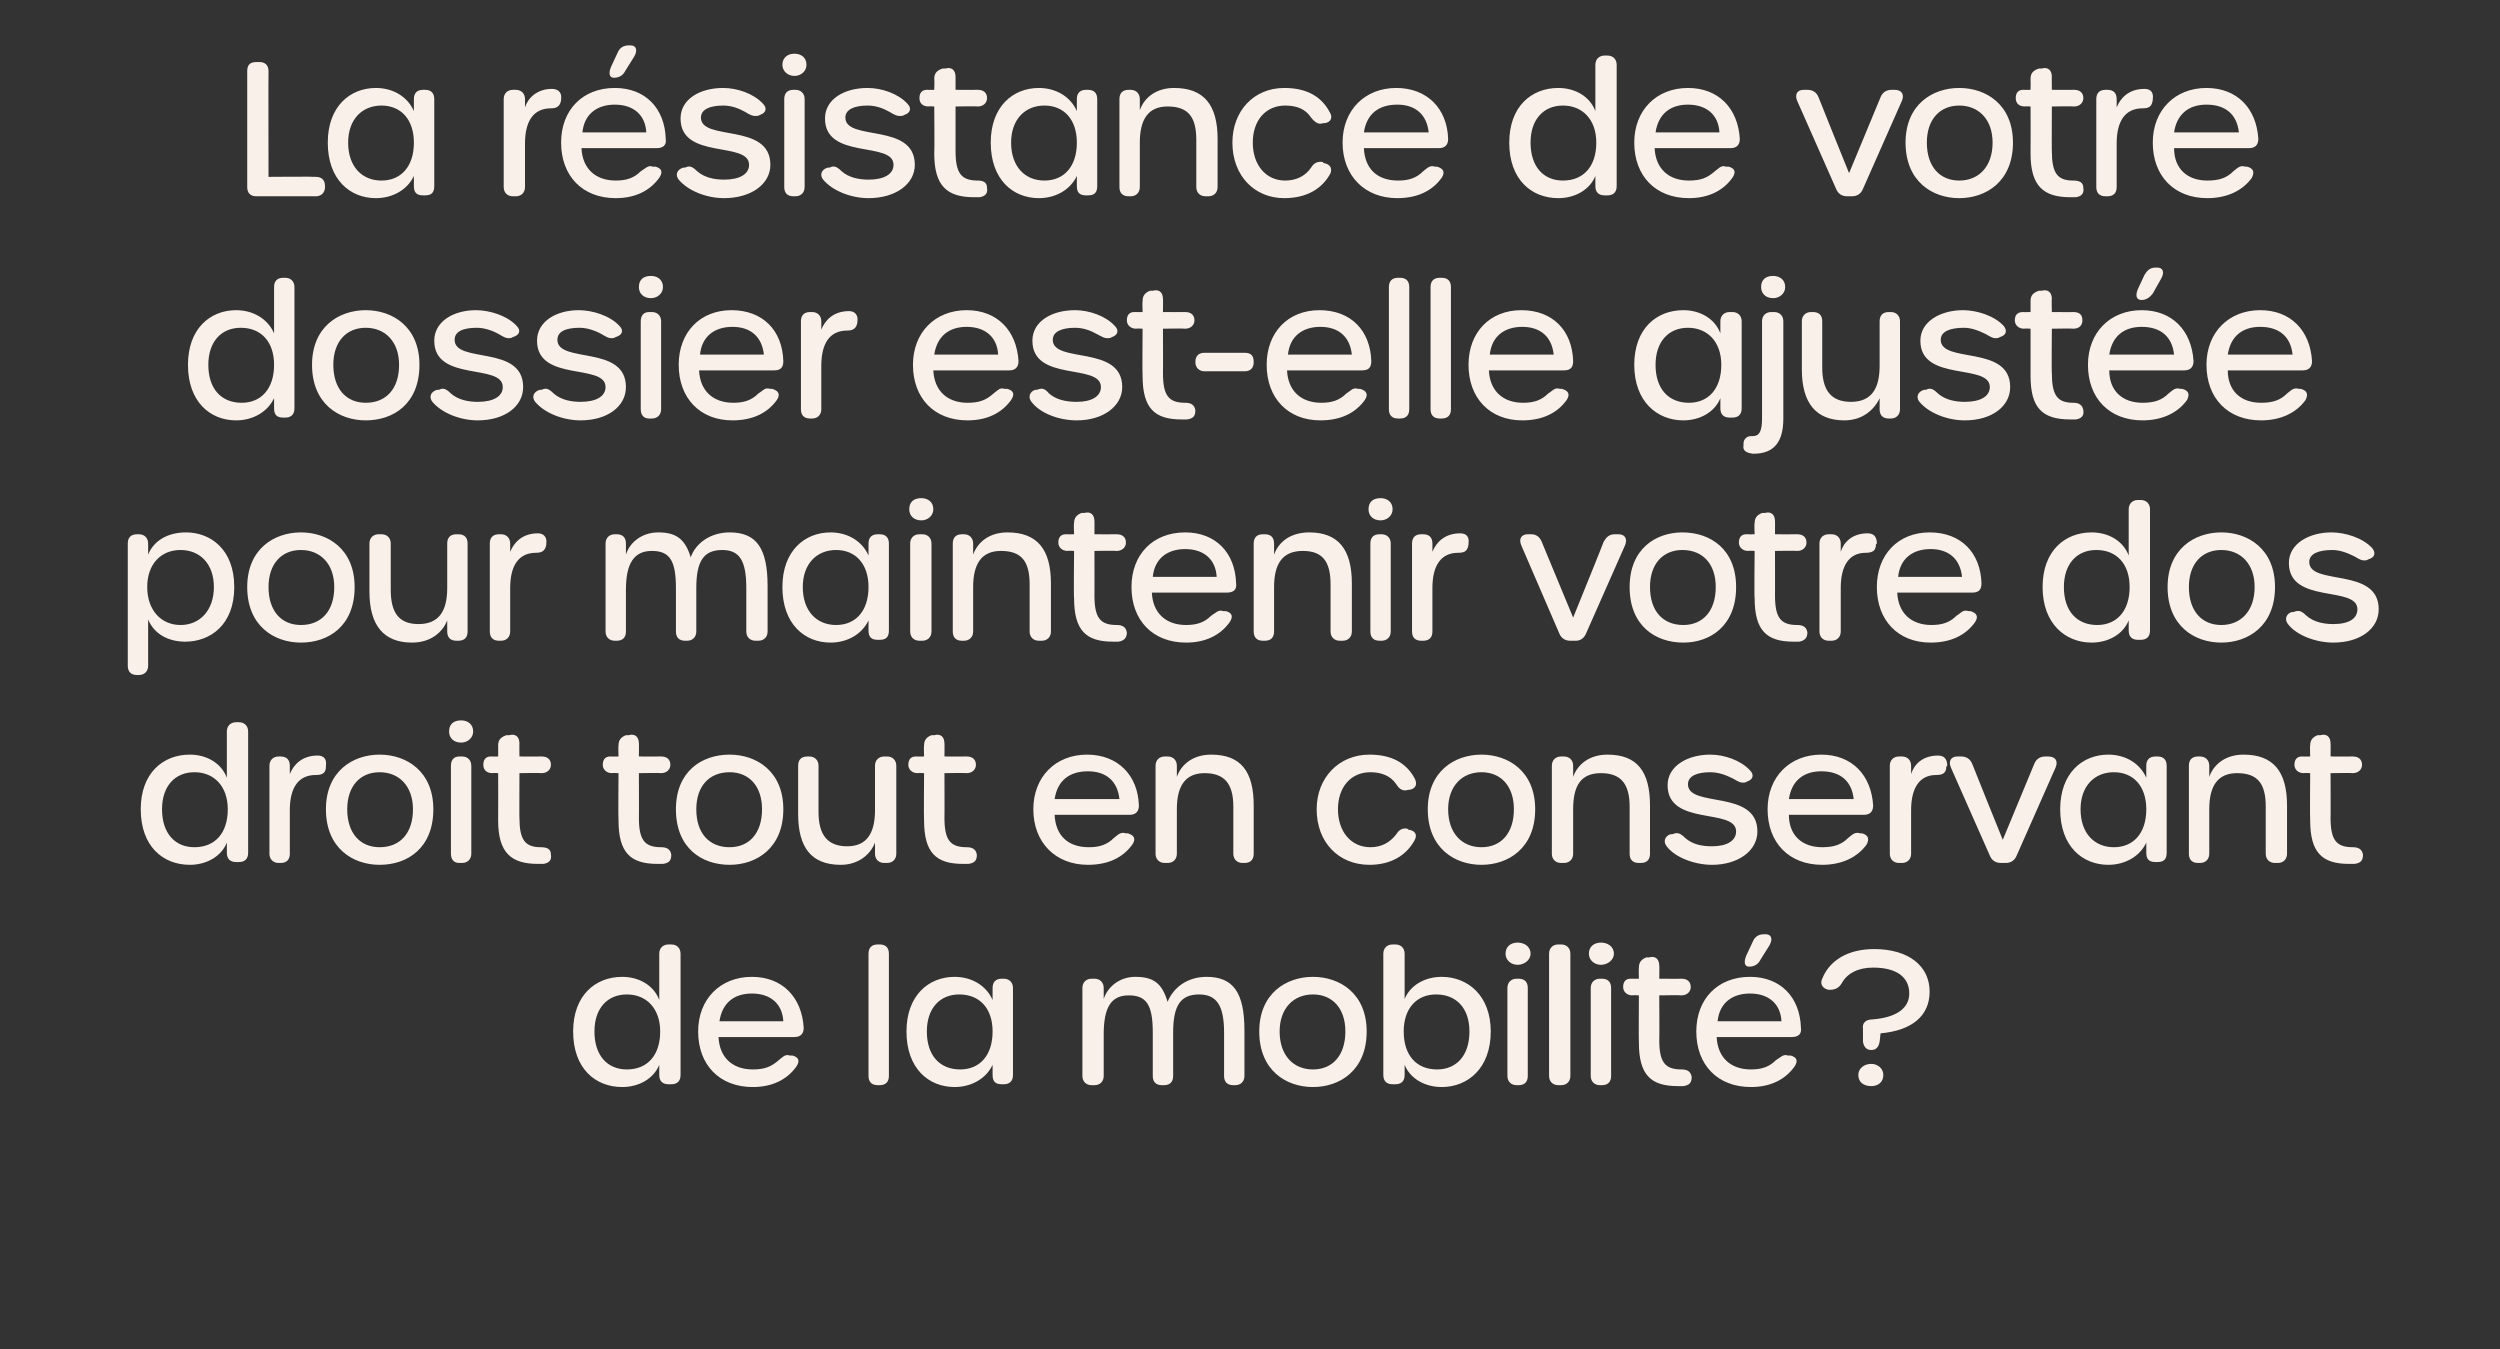 <?xml version="1.0" standalone="no"?><!DOCTYPE svg PUBLIC "-//W3C//DTD SVG 1.1//EN" "http://www.w3.org/Graphics/SVG/1.1/DTD/svg11.dtd"><svg xmlns="http://www.w3.org/2000/svg" version="1.1" width="270px" height="145.7px" viewBox="0 -6 270 145.7" style="top:-6px"><rect x="0" y="-6" width="270" height="145.7" fill="#333333" stroke="none"/>  <desc>La r sistance de votre dossier est elle ajust e pour maintenir votre dos droit tout en conservant de la mobilit ?</desc>  <defs/>  <g id="Polygon14028">    <path d="M 61.9 105.4 C 61.9 101.5 64.3 99.5 67.2 99.5 C 69 99.5 70.6 100.4 71.2 102 C 71.2 102 71.2 97 71.2 97 C 71.2 96.4 71.6 96 72.2 96 C 72.2 96 72.5 96 72.5 96 C 73.1 96 73.5 96.4 73.5 97 C 73.5 97 73.5 110.1 73.5 110.1 C 73.5 110.8 73.1 111.1 72.5 111.1 C 72.5 111.1 72.2 111.1 72.2 111.1 C 71.6 111.1 71.2 110.8 71.2 110.1 C 71.2 110.1 71.2 109 71.2 109 C 70.6 110.5 69 111.4 67.2 111.4 C 64.3 111.4 61.9 109.4 61.9 105.4 Z M 71.3 105.4 C 71.3 102.9 69.8 101.4 67.7 101.4 C 65.6 101.4 64.2 102.9 64.2 105.4 C 64.2 108 65.6 109.5 67.7 109.5 C 69.9 109.5 71.3 108 71.3 105.4 Z M 75.4 105.4 C 75.4 101.9 77.8 99.5 81.2 99.5 C 84.5 99.5 86.6 101.7 86.8 105 C 86.8 105.7 86.4 106 85.8 106 C 85.8 106 77.6 106 77.6 106 C 77.7 108.2 79.1 109.5 81.3 109.5 C 82.6 109.5 83.3 109.2 84.1 108.5 C 84.5 108.2 84.8 107.8 85.3 108 C 85.3 108 85.6 108 85.6 108 C 86.3 108.2 86.4 108.6 86 109.2 C 85 110.6 83.4 111.4 81.3 111.4 C 77.7 111.4 75.4 109 75.4 105.4 Z M 84.6 104.3 C 84.5 102.4 83.2 101.3 81.2 101.3 C 79.3 101.3 78 102.3 77.7 104.3 C 77.7 104.3 84.6 104.3 84.6 104.3 Z M 93.8 110.2 C 93.8 110.2 93.8 97 93.8 97 C 93.8 96.4 94.1 96 94.8 96 C 94.8 96 95 96 95 96 C 95.7 96 96 96.4 96 97 C 96 97 96 110.2 96 110.2 C 96 110.8 95.7 111.2 95 111.2 C 95 111.2 94.8 111.2 94.8 111.2 C 94.1 111.2 93.8 110.8 93.8 110.2 Z M 97.9 105.4 C 97.9 101.5 100.3 99.5 103.1 99.5 C 104.9 99.5 106.5 100.4 107.2 102 C 107.2 102 107.2 100.7 107.2 100.7 C 107.2 100.1 107.5 99.7 108.2 99.7 C 108.2 99.7 108.4 99.7 108.4 99.7 C 109 99.7 109.4 100.1 109.4 100.7 C 109.4 100.7 109.4 110.1 109.4 110.1 C 109.4 110.8 109 111.1 108.4 111.1 C 108.4 111.1 108.2 111.1 108.2 111.1 C 107.5 111.1 107.2 110.8 107.2 110.1 C 107.2 110.1 107.2 109 107.2 109 C 106.5 110.5 104.9 111.4 103.1 111.4 C 100.3 111.4 97.9 109.4 97.9 105.4 Z M 107.2 105.4 C 107.2 102.9 105.8 101.4 103.6 101.4 C 101.5 101.4 100.1 102.9 100.1 105.4 C 100.1 108 101.5 109.5 103.7 109.5 C 105.8 109.5 107.2 108 107.2 105.4 Z M 130.3 99.5 C 133.2 99.5 134.4 101.2 134.4 105.3 C 134.4 105.3 134.4 110.2 134.4 110.2 C 134.4 110.8 134 111.2 133.4 111.2 C 133.4 111.2 133.2 111.2 133.2 111.2 C 132.5 111.2 132.2 110.8 132.2 110.2 C 132.2 110.2 132.2 105.5 132.2 105.5 C 132.2 102.6 131.4 101.4 129.5 101.4 C 127.5 101.4 126.7 102.6 126.7 105.5 C 126.7 105.5 126.7 110.2 126.7 110.2 C 126.7 110.8 126.4 111.2 125.7 111.2 C 125.7 111.2 125.5 111.2 125.5 111.2 C 124.8 111.2 124.5 110.8 124.5 110.2 C 124.5 110.2 124.5 105.5 124.5 105.5 C 124.5 102.5 123.8 101.5 121.9 101.5 C 120 101.5 119.2 102.8 119.2 105.7 C 119.2 105.7 119.2 110.2 119.2 110.2 C 119.2 110.8 118.8 111.2 118.2 111.2 C 118.2 111.2 117.9 111.2 117.9 111.2 C 117.3 111.2 116.9 110.8 116.9 110.2 C 116.9 110.2 116.9 100.7 116.9 100.7 C 116.9 100.1 117.3 99.7 117.9 99.7 C 117.9 99.7 118.2 99.7 118.2 99.7 C 118.8 99.7 119.2 100.1 119.2 100.7 C 119.2 100.7 119.2 101.9 119.2 101.9 C 119.6 100.6 120.9 99.5 122.6 99.5 C 124.6 99.5 125.5 100.2 126.1 102.2 C 126.7 100.7 128.2 99.5 130.3 99.5 C 130.3 99.5 130.3 99.5 130.3 99.5 Z M 136 105.4 C 136 101.3 138.9 99.5 141.8 99.5 C 144.7 99.5 147.6 101.3 147.6 105.4 C 147.6 109.6 144.7 111.4 141.8 111.4 C 138.9 111.4 136 109.6 136 105.4 Z M 145.3 105.4 C 145.3 102.9 143.9 101.4 141.8 101.4 C 139.7 101.4 138.2 102.9 138.2 105.4 C 138.2 108 139.7 109.5 141.8 109.5 C 143.9 109.5 145.3 108 145.3 105.4 Z M 151.7 109 C 151.7 109 151.7 110.1 151.7 110.1 C 151.7 110.8 151.3 111.1 150.7 111.1 C 150.7 111.1 150.4 111.1 150.4 111.1 C 149.8 111.1 149.4 110.8 149.4 110.1 C 149.4 110.1 149.4 97 149.4 97 C 149.4 96.4 149.8 96 150.4 96 C 150.4 96 150.7 96 150.7 96 C 151.3 96 151.7 96.4 151.7 97 C 151.7 97 151.7 101.9 151.7 101.9 C 152.3 100.4 153.9 99.5 155.7 99.5 C 158.5 99.5 161 101.5 161 105.4 C 161 109.4 158.5 111.4 155.7 111.4 C 153.9 111.4 152.3 110.5 151.7 109 Z M 158.7 105.4 C 158.7 102.9 157.3 101.4 155.1 101.4 C 153 101.4 151.6 102.9 151.6 105.4 C 151.6 108 153 109.5 155.2 109.5 C 157.3 109.5 158.7 108 158.7 105.4 Z M 162.6 97 C 162.6 96.2 163.2 95.8 163.9 95.8 C 164.6 95.8 165.3 96.2 165.3 97 C 165.3 97.7 164.6 98.2 163.9 98.2 C 163.2 98.2 162.6 97.7 162.6 97 Z M 162.8 110.2 C 162.8 110.2 162.8 100.7 162.8 100.7 C 162.8 100.1 163.2 99.7 163.8 99.7 C 163.8 99.7 164 99.7 164 99.7 C 164.7 99.7 165 100.1 165 100.7 C 165 100.7 165 110.2 165 110.2 C 165 110.8 164.7 111.2 164 111.2 C 164 111.2 163.8 111.2 163.8 111.2 C 163.2 111.2 162.8 110.8 162.8 110.2 Z M 167.3 110.2 C 167.3 110.2 167.3 97 167.3 97 C 167.3 96.4 167.7 96 168.3 96 C 168.3 96 168.6 96 168.6 96 C 169.2 96 169.6 96.4 169.6 97 C 169.6 97 169.6 110.2 169.6 110.2 C 169.6 110.8 169.2 111.2 168.6 111.2 C 168.6 111.2 168.3 111.2 168.3 111.2 C 167.7 111.2 167.3 110.8 167.3 110.2 Z M 171.6 97 C 171.6 96.2 172.2 95.8 172.9 95.8 C 173.6 95.8 174.3 96.2 174.3 97 C 174.3 97.7 173.6 98.2 172.9 98.2 C 172.2 98.2 171.6 97.7 171.6 97 Z M 171.8 110.2 C 171.8 110.2 171.8 100.7 171.8 100.7 C 171.8 100.1 172.2 99.7 172.8 99.7 C 172.8 99.7 173 99.7 173 99.7 C 173.7 99.7 174 100.1 174 100.7 C 174 100.7 174 110.2 174 110.2 C 174 110.8 173.7 111.2 173 111.2 C 173 111.2 172.8 111.2 172.8 111.2 C 172.2 111.2 171.8 110.8 171.8 110.2 Z M 181.2 111.3 C 178.3 111.3 177 110.1 177 106.6 C 176.97 106.6 177 101.5 177 101.5 C 177 101.5 176.31 101.46 176.3 101.5 C 175.7 101.5 175.3 101.1 175.3 100.6 C 175.3 100 175.6 99.7 176.1 99.7 C 176.15 99.72 177 99.7 177 99.7 C 177 99.7 176.97 98.52 177 98.5 C 177 97.9 177.3 97.6 177.8 97.4 C 177.8 97.4 178.1 97.4 178.1 97.4 C 178.8 97.2 179.2 97.6 179.2 98.3 C 179.23 98.26 179.2 99.7 179.2 99.7 C 179.2 99.7 181.61 99.72 181.6 99.7 C 182.2 99.7 182.6 100 182.6 100.6 C 182.6 101.1 182.2 101.5 181.6 101.5 C 181.61 101.46 179.2 101.5 179.2 101.5 C 179.2 101.5 179.23 106.34 179.2 106.3 C 179.2 108.7 179.8 109.5 181.6 109.5 C 182.2 109.5 182.6 109.7 182.7 110.3 C 182.7 110.9 182.5 111.2 181.8 111.3 C 181.6 111.3 181.4 111.3 181.2 111.3 C 181.2 111.3 181.2 111.3 181.2 111.3 Z M 188.6 97.2 C 188.6 97.2 189.3 95.7 189.3 95.7 C 189.5 95.2 189.9 94.9 190.5 94.9 C 190.5 94.9 190.7 94.9 190.7 94.9 C 191.3 94.9 191.5 95.4 191.1 96.1 C 191.1 96.1 190.1 97.7 190.1 97.7 C 189.9 98.1 189.5 98.4 188.9 98.4 C 188.4 98.4 188.3 97.9 188.6 97.2 Z M 183.2 105.4 C 183.2 101.9 185.5 99.5 189 99.5 C 192.3 99.5 194.4 101.7 194.5 105 C 194.6 105.7 194.2 106 193.5 106 C 193.5 106 185.4 106 185.4 106 C 185.5 108.2 186.9 109.5 189.1 109.5 C 190.3 109.5 191.1 109.2 191.8 108.5 C 192.3 108.2 192.6 107.8 193.1 108 C 193.1 108 193.4 108 193.4 108 C 194.1 108.2 194.2 108.6 193.8 109.2 C 192.8 110.6 191.2 111.4 189.1 111.4 C 185.5 111.4 183.2 109 183.2 105.4 Z M 192.4 104.3 C 192.3 102.4 191 101.3 189 101.3 C 187.1 101.3 185.7 102.3 185.5 104.3 C 185.5 104.3 192.4 104.3 192.4 104.3 Z M 202.1 107.4 C 201.6 107.4 201.3 107.1 201.2 106.5 C 201.2 106.5 201.2 105.1 201.2 105.1 C 201.1 104.5 201.5 104.1 202.2 104.1 C 204.8 103.9 206.2 102.9 206.2 101.3 C 206.2 99.5 204.8 98.5 202.3 98.5 C 200.7 98.5 199.5 99.1 198.9 100.2 C 198.6 100.7 198.2 100.9 197.6 100.9 C 197.6 100.9 197.5 100.9 197.5 100.9 C 196.9 100.8 196.5 100.3 196.8 99.7 C 197.6 97.7 199.6 96.5 202.4 96.5 C 206.1 96.5 208.4 98.3 208.4 101.1 C 208.4 103.7 206.5 105.3 203.1 105.6 C 203.1 105.6 203 106.5 203 106.5 C 202.9 107.1 202.6 107.4 202.1 107.4 C 202.1 107.4 202.1 107.4 202.1 107.4 Z M 200.7 110.1 C 200.7 109.4 201.3 108.9 202.1 108.9 C 202.8 108.9 203.4 109.4 203.4 110.1 C 203.4 110.9 202.8 111.3 202.1 111.3 C 201.3 111.3 200.7 110.9 200.7 110.1 Z " stroke="none" fill="#faf0ea"/>  </g>  <g id="Polygon14027">    <path d="M 15.2 81.4 C 15.2 77.5 17.6 75.5 20.5 75.5 C 22.3 75.5 23.9 76.4 24.5 78 C 24.5 78 24.5 73 24.5 73 C 24.5 72.4 24.9 72 25.5 72 C 25.5 72 25.8 72 25.8 72 C 26.4 72 26.8 72.4 26.8 73 C 26.8 73 26.8 86.1 26.8 86.1 C 26.8 86.8 26.4 87.1 25.8 87.1 C 25.8 87.1 25.5 87.1 25.5 87.1 C 24.9 87.1 24.5 86.8 24.5 86.1 C 24.5 86.1 24.5 85 24.5 85 C 23.9 86.5 22.3 87.4 20.5 87.4 C 17.6 87.4 15.2 85.4 15.2 81.4 Z M 24.6 81.4 C 24.6 78.9 23.1 77.4 21 77.4 C 18.9 77.4 17.5 78.9 17.5 81.4 C 17.5 84 18.9 85.5 21 85.5 C 23.2 85.5 24.6 84 24.6 81.4 Z M 34.3 75.6 C 35 75.6 35.3 76 35.2 76.7 C 35.2 76.7 35.2 76.8 35.2 76.8 C 35.2 77.5 34.8 77.7 34.1 77.7 C 32.2 77.7 31.3 79.1 31.3 81.5 C 31.3 81.5 31.3 86.2 31.3 86.2 C 31.3 86.8 31 87.2 30.3 87.2 C 30.3 87.2 30.1 87.2 30.1 87.2 C 29.5 87.2 29.1 86.8 29.1 86.2 C 29.1 86.2 29.1 76.7 29.1 76.7 C 29.1 76.1 29.5 75.7 30.1 75.7 C 30.1 75.7 30.3 75.7 30.3 75.7 C 31 75.7 31.3 76.1 31.3 76.7 C 31.3 76.7 31.3 77.6 31.3 77.6 C 31.7 76.6 32.6 75.6 34.3 75.6 C 34.3 75.6 34.3 75.6 34.3 75.6 Z M 35.2 81.4 C 35.2 77.3 38.1 75.5 41 75.5 C 43.9 75.5 46.8 77.3 46.8 81.4 C 46.8 85.6 44 87.4 41 87.4 C 38.1 87.4 35.2 85.6 35.2 81.4 Z M 44.6 81.4 C 44.6 78.9 43.1 77.4 41 77.4 C 38.9 77.4 37.5 78.9 37.5 81.4 C 37.5 84 38.9 85.5 41 85.5 C 43.2 85.5 44.6 84 44.6 81.4 Z M 48.5 73 C 48.5 72.2 49 71.8 49.8 71.8 C 50.5 71.8 51.1 72.2 51.1 73 C 51.1 73.7 50.5 74.2 49.8 74.2 C 49 74.2 48.5 73.7 48.5 73 Z M 48.7 86.2 C 48.7 86.2 48.7 76.7 48.7 76.7 C 48.7 76.1 49 75.7 49.6 75.7 C 49.6 75.7 49.9 75.7 49.9 75.7 C 50.5 75.7 50.9 76.1 50.9 76.7 C 50.9 76.7 50.9 86.2 50.9 86.2 C 50.9 86.8 50.5 87.2 49.9 87.2 C 49.9 87.2 49.6 87.2 49.6 87.2 C 49 87.2 48.7 86.8 48.7 86.2 Z M 58.1 87.3 C 55.2 87.3 53.8 86.1 53.8 82.6 C 53.82 82.6 53.8 77.5 53.8 77.5 C 53.8 77.5 53.16 77.46 53.2 77.5 C 52.5 77.5 52.2 77.1 52.2 76.6 C 52.2 76 52.5 75.7 53 75.7 C 53 75.72 53.8 75.7 53.8 75.7 C 53.8 75.7 53.82 74.52 53.8 74.5 C 53.8 73.9 54.1 73.6 54.7 73.4 C 54.7 73.4 55 73.4 55 73.4 C 55.7 73.2 56.1 73.6 56.1 74.3 C 56.08 74.26 56.1 75.7 56.1 75.7 C 56.1 75.7 58.46 75.72 58.5 75.7 C 59.1 75.7 59.5 76 59.5 76.6 C 59.5 77.1 59.1 77.5 58.5 77.5 C 58.46 77.46 56.1 77.5 56.1 77.5 C 56.1 77.5 56.08 82.34 56.1 82.3 C 56.1 84.7 56.7 85.5 58.4 85.5 C 59.1 85.5 59.5 85.7 59.5 86.3 C 59.6 86.9 59.3 87.2 58.7 87.3 C 58.5 87.3 58.3 87.3 58.1 87.3 C 58.1 87.3 58.1 87.3 58.1 87.3 Z M 71 87.3 C 68.1 87.3 66.8 86.1 66.8 82.6 C 66.76 82.6 66.8 77.5 66.8 77.5 C 66.8 77.5 66.1 77.46 66.1 77.5 C 65.5 77.5 65.1 77.1 65.1 76.6 C 65.1 76 65.4 75.7 65.9 75.7 C 65.94 75.72 66.8 75.7 66.8 75.7 C 66.8 75.7 66.76 74.52 66.8 74.5 C 66.8 73.9 67.1 73.6 67.6 73.4 C 67.6 73.4 67.9 73.4 67.9 73.4 C 68.6 73.2 69 73.6 69 74.3 C 69.02 74.26 69 75.7 69 75.7 C 69 75.7 71.4 75.72 71.4 75.7 C 72 75.7 72.4 76 72.4 76.6 C 72.4 77.1 72 77.5 71.4 77.5 C 71.4 77.46 69 77.5 69 77.5 C 69 77.5 69.02 82.34 69 82.3 C 69 84.7 69.6 85.5 71.4 85.5 C 72 85.5 72.4 85.7 72.5 86.3 C 72.5 86.9 72.3 87.2 71.6 87.3 C 71.4 87.3 71.2 87.3 71 87.3 C 71 87.3 71 87.3 71 87.3 Z M 73 81.4 C 73 77.3 75.8 75.5 78.8 75.5 C 81.7 75.5 84.6 77.3 84.6 81.4 C 84.6 85.6 81.7 87.4 78.8 87.4 C 75.8 87.4 73 85.6 73 81.4 Z M 82.3 81.4 C 82.3 78.9 80.9 77.4 78.8 77.4 C 76.6 77.4 75.2 78.9 75.2 81.4 C 75.2 84 76.6 85.5 78.8 85.5 C 80.9 85.5 82.3 84 82.3 81.4 Z M 95.8 75.7 C 96.4 75.7 96.8 76.1 96.8 76.7 C 96.8 76.7 96.8 86.2 96.8 86.2 C 96.8 86.8 96.4 87.2 95.8 87.2 C 95.8 87.2 95.5 87.2 95.5 87.2 C 94.9 87.2 94.5 86.8 94.5 86.2 C 94.5 86.2 94.5 85 94.5 85 C 94 86.3 92.7 87.4 90.8 87.4 C 87.6 87.4 86.2 85.5 86.2 81.9 C 86.2 81.9 86.2 76.7 86.2 76.7 C 86.2 76.1 86.5 75.7 87.2 75.7 C 87.2 75.7 87.4 75.7 87.4 75.7 C 88 75.7 88.4 76.1 88.4 76.7 C 88.4 76.7 88.4 81.7 88.4 81.7 C 88.4 84.2 89.4 85.4 91.5 85.4 C 93.6 85.4 94.5 84 94.5 81.5 C 94.5 81.5 94.5 76.7 94.5 76.7 C 94.5 76.1 94.9 75.7 95.5 75.7 C 95.52 75.72 95.8 75.7 95.8 75.7 C 95.8 75.7 95.76 75.72 95.8 75.7 Z M 104 87.3 C 101.1 87.3 99.8 86.1 99.8 82.6 C 99.76 82.6 99.8 77.5 99.8 77.5 C 99.8 77.5 99.1 77.46 99.1 77.5 C 98.5 77.5 98.1 77.1 98.1 76.6 C 98.1 76 98.4 75.7 98.9 75.7 C 98.94 75.72 99.8 75.7 99.8 75.7 C 99.8 75.7 99.76 74.52 99.8 74.5 C 99.8 73.9 100.1 73.6 100.6 73.4 C 100.6 73.4 100.9 73.4 100.9 73.4 C 101.6 73.2 102 73.6 102 74.3 C 102.02 74.26 102 75.7 102 75.7 C 102 75.7 104.4 75.72 104.4 75.7 C 105 75.7 105.4 76 105.4 76.6 C 105.4 77.1 105 77.5 104.4 77.5 C 104.4 77.46 102 77.5 102 77.5 C 102 77.5 102.02 82.34 102 82.3 C 102 84.7 102.6 85.5 104.4 85.5 C 105 85.5 105.4 85.7 105.5 86.3 C 105.5 86.9 105.3 87.2 104.6 87.3 C 104.4 87.3 104.2 87.3 104 87.3 C 104 87.3 104 87.3 104 87.3 Z M 111.6 81.4 C 111.6 77.9 114 75.5 117.4 75.5 C 120.7 75.5 122.9 77.7 123 81 C 123 81.7 122.6 82 122 82 C 122 82 113.9 82 113.9 82 C 114 84.2 115.3 85.5 117.6 85.5 C 118.8 85.5 119.6 85.2 120.3 84.5 C 120.7 84.2 121 83.8 121.6 84 C 121.6 84 121.8 84 121.8 84 C 122.5 84.2 122.7 84.6 122.3 85.2 C 121.3 86.6 119.7 87.4 117.5 87.4 C 114 87.4 111.6 85 111.6 81.4 Z M 120.9 80.3 C 120.7 78.4 119.5 77.3 117.5 77.3 C 115.5 77.3 114.2 78.3 113.9 80.3 C 113.9 80.3 120.9 80.3 120.9 80.3 Z M 130.8 75.5 C 134 75.5 135.4 77.3 135.4 81 C 135.4 81 135.4 86.2 135.4 86.2 C 135.4 86.8 135.1 87.2 134.4 87.2 C 134.4 87.2 134.2 87.2 134.2 87.2 C 133.6 87.2 133.2 86.8 133.2 86.2 C 133.2 86.2 133.2 81.1 133.2 81.1 C 133.2 78.6 132.2 77.5 130.1 77.5 C 128 77.5 127.1 78.9 127.1 81.4 C 127.1 81.4 127.1 86.2 127.1 86.2 C 127.1 86.8 126.7 87.2 126.1 87.2 C 126.1 87.2 125.8 87.2 125.8 87.2 C 125.2 87.2 124.8 86.8 124.8 86.2 C 124.8 86.2 124.8 76.7 124.8 76.7 C 124.8 76.1 125.2 75.7 125.8 75.7 C 125.8 75.7 126.1 75.7 126.1 75.7 C 126.7 75.7 127.1 76.1 127.1 76.7 C 127.1 76.7 127.1 77.9 127.1 77.9 C 127.6 76.5 128.9 75.5 130.8 75.5 C 130.8 75.5 130.8 75.5 130.8 75.5 Z M 142.2 81.4 C 142.2 78 144.6 75.5 147.9 75.5 C 150.3 75.5 151.9 76.4 152.8 78.1 C 153.1 78.7 152.9 79.2 152.2 79.3 C 152.2 79.3 152.1 79.3 152.1 79.3 C 151.5 79.5 151.1 79.2 150.8 78.7 C 150.2 77.8 149.2 77.4 148 77.4 C 145.9 77.4 144.5 79 144.5 81.4 C 144.5 83.8 145.9 85.5 148 85.5 C 149.2 85.5 150.1 85 150.8 84.1 C 151.1 83.6 151.5 83.4 152 83.5 C 152 83.5 152.1 83.6 152.1 83.6 C 152.8 83.7 153.1 84.1 152.8 84.7 C 151.9 86.4 150.2 87.4 147.9 87.4 C 144.6 87.4 142.2 85 142.2 81.4 Z M 154.2 81.4 C 154.2 77.3 157.1 75.5 160 75.5 C 162.9 75.5 165.8 77.3 165.8 81.4 C 165.8 85.6 162.9 87.4 160 87.4 C 157.1 87.4 154.2 85.6 154.2 81.4 Z M 163.5 81.4 C 163.5 78.9 162.1 77.4 160 77.4 C 157.9 77.4 156.4 78.9 156.4 81.4 C 156.4 84 157.9 85.5 160 85.5 C 162.1 85.5 163.5 84 163.5 81.4 Z M 173.6 75.5 C 176.8 75.5 178.2 77.3 178.2 81 C 178.2 81 178.2 86.2 178.2 86.2 C 178.2 86.8 177.9 87.2 177.2 87.2 C 177.2 87.2 177 87.2 177 87.2 C 176.3 87.2 176 86.8 176 86.2 C 176 86.2 176 81.1 176 81.1 C 176 78.6 175 77.5 172.9 77.5 C 170.7 77.5 169.9 78.9 169.9 81.4 C 169.9 81.4 169.9 86.2 169.9 86.2 C 169.9 86.8 169.5 87.2 168.9 87.2 C 168.9 87.2 168.6 87.2 168.6 87.2 C 168 87.2 167.6 86.8 167.6 86.2 C 167.6 86.2 167.6 76.7 167.6 76.7 C 167.6 76.1 168 75.7 168.6 75.7 C 168.6 75.7 168.9 75.7 168.9 75.7 C 169.5 75.7 169.9 76.1 169.9 76.7 C 169.9 76.7 169.9 77.9 169.9 77.9 C 170.4 76.5 171.7 75.5 173.6 75.5 C 173.6 75.5 173.6 75.5 173.6 75.5 Z M 184.9 87.4 C 183 87.4 180.9 86.6 180 85.4 C 179.6 84.9 179.8 84.3 180.4 84.1 C 180.4 84.1 180.6 84.1 180.6 84.1 C 181.1 83.9 181.4 83.9 182 84.5 C 182.8 85.2 183.8 85.4 184.9 85.4 C 186.5 85.4 187.5 84.8 187.5 83.8 C 187.5 81.2 180.1 83.3 180.1 78.8 C 180.1 76.7 182.3 75.5 184.7 75.5 C 186.2 75.5 188 76.1 189 77.2 C 189.5 77.7 189.3 78.2 188.7 78.4 C 188.7 78.4 188.5 78.5 188.5 78.5 C 188 78.6 187.7 78.4 187.2 78.1 C 186.4 77.7 185.6 77.4 184.7 77.4 C 183.3 77.4 182.3 77.8 182.3 78.7 C 182.3 81.3 189.8 79.2 189.8 83.8 C 189.8 85.9 187.7 87.4 184.9 87.4 C 184.9 87.4 184.9 87.4 184.9 87.4 Z M 190.9 81.4 C 190.9 77.9 193.3 75.5 196.7 75.5 C 200 75.5 202.1 77.7 202.3 81 C 202.3 81.7 201.9 82 201.3 82 C 201.3 82 193.2 82 193.2 82 C 193.2 84.2 194.6 85.5 196.8 85.5 C 198.1 85.5 198.9 85.2 199.6 84.5 C 200 84.2 200.3 83.8 200.9 84 C 200.9 84 201.1 84 201.1 84 C 201.8 84.2 201.9 84.6 201.6 85.2 C 200.6 86.6 198.9 87.4 196.8 87.4 C 193.2 87.4 190.9 85 190.9 81.4 Z M 200.2 80.3 C 200 78.4 198.8 77.3 196.7 77.3 C 194.8 77.3 193.5 78.3 193.2 80.3 C 193.2 80.3 200.2 80.3 200.2 80.3 Z M 209.3 75.6 C 210 75.6 210.3 76 210.3 76.7 C 210.3 76.7 210.2 76.8 210.2 76.8 C 210.2 77.5 209.8 77.7 209.1 77.7 C 207.3 77.7 206.4 79.1 206.4 81.5 C 206.4 81.5 206.4 86.2 206.4 86.2 C 206.4 86.8 206 87.2 205.4 87.2 C 205.4 87.2 205.1 87.2 205.1 87.2 C 204.5 87.2 204.1 86.8 204.1 86.2 C 204.1 86.2 204.1 76.7 204.1 76.7 C 204.1 76.1 204.5 75.7 205.1 75.7 C 205.1 75.7 205.4 75.7 205.4 75.7 C 206 75.7 206.4 76.1 206.4 76.7 C 206.4 76.7 206.4 77.6 206.4 77.6 C 206.7 76.6 207.6 75.6 209.3 75.6 C 209.3 75.6 209.3 75.6 209.3 75.6 Z M 214.9 86.4 C 214.9 86.4 210.7 76.9 210.7 76.9 C 210.4 76.2 210.7 75.7 211.4 75.7 C 211.4 75.7 211.8 75.7 211.8 75.7 C 212.4 75.7 212.8 76 213 76.5 C 212.98 76.5 216.3 84.7 216.3 84.7 C 216.3 84.7 219.7 76.5 219.7 76.5 C 219.9 76 220.3 75.7 220.9 75.7 C 220.9 75.7 221.2 75.7 221.2 75.7 C 222 75.7 222.3 76.2 222 76.9 C 222 76.9 217.8 86.4 217.8 86.4 C 217.6 86.9 217.2 87.2 216.6 87.2 C 216.6 87.2 216.1 87.2 216.1 87.2 C 215.5 87.2 215.1 86.9 214.9 86.4 Z M 222.5 81.4 C 222.5 77.5 224.9 75.5 227.7 75.5 C 229.5 75.5 231.1 76.4 231.8 78 C 231.8 78 231.8 76.7 231.8 76.7 C 231.8 76.1 232.1 75.7 232.8 75.7 C 232.8 75.7 233 75.7 233 75.7 C 233.7 75.7 234 76.1 234 76.7 C 234 76.7 234 86.1 234 86.1 C 234 86.8 233.7 87.1 233 87.1 C 233 87.1 232.8 87.1 232.8 87.1 C 232.1 87.1 231.8 86.8 231.8 86.1 C 231.8 86.1 231.8 85 231.8 85 C 231.1 86.5 229.5 87.4 227.7 87.4 C 224.9 87.4 222.5 85.4 222.5 81.4 Z M 231.8 81.4 C 231.8 78.9 230.4 77.4 228.3 77.4 C 226.2 77.4 224.7 78.9 224.7 81.4 C 224.7 84 226.2 85.5 228.3 85.5 C 230.4 85.5 231.8 84 231.8 81.4 Z M 242.3 75.5 C 245.5 75.5 247 77.3 247 81 C 247 81 247 86.2 247 86.2 C 247 86.8 246.6 87.2 246 87.2 C 246 87.2 245.7 87.2 245.7 87.2 C 245.1 87.2 244.7 86.8 244.7 86.2 C 244.7 86.2 244.7 81.1 244.7 81.1 C 244.7 78.6 243.8 77.5 241.6 77.5 C 239.5 77.5 238.6 78.9 238.6 81.4 C 238.6 81.4 238.6 86.2 238.6 86.2 C 238.6 86.8 238.2 87.2 237.6 87.2 C 237.6 87.2 237.4 87.2 237.4 87.2 C 236.7 87.2 236.4 86.8 236.4 86.2 C 236.4 86.2 236.4 76.7 236.4 76.7 C 236.4 76.1 236.7 75.7 237.4 75.7 C 237.4 75.7 237.6 75.7 237.6 75.7 C 238.2 75.7 238.6 76.1 238.6 76.7 C 238.6 76.7 238.6 77.9 238.6 77.9 C 239.1 76.5 240.4 75.5 242.3 75.5 C 242.3 75.5 242.3 75.5 242.3 75.5 Z M 253.7 87.3 C 250.8 87.3 249.5 86.1 249.5 82.6 C 249.46 82.6 249.5 77.5 249.5 77.5 C 249.5 77.5 248.8 77.46 248.8 77.5 C 248.2 77.5 247.8 77.1 247.8 76.6 C 247.8 76 248.1 75.7 248.6 75.7 C 248.64 75.72 249.5 75.7 249.5 75.7 C 249.5 75.7 249.46 74.52 249.5 74.5 C 249.5 73.9 249.8 73.6 250.3 73.4 C 250.3 73.4 250.6 73.4 250.6 73.4 C 251.3 73.2 251.7 73.6 251.7 74.3 C 251.72 74.26 251.7 75.7 251.7 75.7 C 251.7 75.7 254.1 75.72 254.1 75.7 C 254.7 75.7 255.1 76 255.1 76.6 C 255.1 77.1 254.7 77.5 254.1 77.5 C 254.1 77.46 251.7 77.5 251.7 77.5 C 251.7 77.5 251.72 82.34 251.7 82.3 C 251.7 84.7 252.3 85.5 254.1 85.5 C 254.7 85.5 255.1 85.7 255.2 86.3 C 255.2 86.9 255 87.2 254.3 87.3 C 254.1 87.3 253.9 87.3 253.7 87.3 C 253.7 87.3 253.7 87.3 253.7 87.3 Z " stroke="none" fill="#faf0ea"/>  </g>  <g id="Polygon14026">    <path d="M 13.8 65.9 C 13.8 65.9 13.8 52.7 13.8 52.7 C 13.8 52.1 14.1 51.7 14.8 51.7 C 14.8 51.7 15 51.7 15 51.7 C 15.6 51.7 16 52.1 16 52.7 C 16 52.7 16 53.9 16 53.9 C 16.6 52.4 18.1 51.5 20.1 51.5 C 22.7 51.5 25.3 53.3 25.3 57.4 C 25.3 61.5 22.7 63.3 20 63.3 C 18.1 63.3 16.6 62.4 16 60.9 C 16 60.9 16 65.9 16 65.9 C 16 66.5 15.6 66.9 15 66.9 C 15 66.9 14.8 66.9 14.8 66.9 C 14.1 66.9 13.8 66.5 13.8 65.9 Z M 23.1 57.4 C 23.1 54.9 21.6 53.4 19.5 53.4 C 17.4 53.4 15.9 54.9 15.9 57.4 C 15.9 59.9 17.4 61.5 19.5 61.5 C 21.6 61.5 23.1 59.9 23.1 57.4 Z M 26.7 57.4 C 26.7 53.3 29.6 51.5 32.5 51.5 C 35.4 51.5 38.3 53.3 38.3 57.4 C 38.3 61.6 35.5 63.4 32.5 63.4 C 29.6 63.4 26.7 61.6 26.7 57.4 Z M 36.1 57.4 C 36.1 54.9 34.6 53.4 32.5 53.4 C 30.4 53.4 29 54.9 29 57.4 C 29 60 30.4 61.5 32.5 61.5 C 34.7 61.5 36.1 60 36.1 57.4 Z M 49.5 51.7 C 50.2 51.7 50.5 52.1 50.5 52.7 C 50.5 52.7 50.5 62.2 50.5 62.2 C 50.5 62.8 50.2 63.2 49.5 63.2 C 49.5 63.2 49.3 63.2 49.3 63.2 C 48.6 63.2 48.3 62.8 48.3 62.2 C 48.3 62.2 48.3 61 48.3 61 C 47.8 62.3 46.5 63.4 44.5 63.4 C 41.4 63.4 39.9 61.5 39.9 57.9 C 39.9 57.9 39.9 52.7 39.9 52.7 C 39.9 52.1 40.3 51.7 40.9 51.7 C 40.9 51.7 41.2 51.7 41.2 51.7 C 41.8 51.7 42.2 52.1 42.2 52.7 C 42.2 52.7 42.2 57.7 42.2 57.7 C 42.2 60.2 43.1 61.4 45.2 61.4 C 47.4 61.4 48.3 60 48.3 57.5 C 48.3 57.5 48.3 52.7 48.3 52.7 C 48.3 52.1 48.6 51.7 49.3 51.7 C 49.27 51.72 49.5 51.7 49.5 51.7 C 49.5 51.7 49.51 51.72 49.5 51.7 Z M 58.1 51.6 C 58.7 51.6 59.1 52 59 52.7 C 59 52.7 59 52.8 59 52.8 C 58.9 53.5 58.5 53.7 57.9 53.7 C 56 53.7 55.1 55.1 55.1 57.5 C 55.1 57.5 55.1 62.2 55.1 62.2 C 55.1 62.8 54.7 63.2 54.1 63.2 C 54.1 63.2 53.9 63.2 53.9 63.2 C 53.2 63.2 52.9 62.8 52.9 62.2 C 52.9 62.2 52.9 52.7 52.9 52.7 C 52.9 52.1 53.2 51.7 53.9 51.7 C 53.9 51.7 54.1 51.7 54.1 51.7 C 54.7 51.7 55.1 52.1 55.1 52.7 C 55.1 52.7 55.1 53.6 55.1 53.6 C 55.5 52.6 56.4 51.6 58.1 51.6 C 58.1 51.6 58.1 51.6 58.1 51.6 Z M 78.8 51.5 C 81.7 51.5 82.9 53.2 82.9 57.3 C 82.9 57.3 82.9 62.2 82.9 62.2 C 82.9 62.8 82.5 63.2 81.9 63.2 C 81.9 63.2 81.6 63.2 81.6 63.2 C 81 63.2 80.6 62.8 80.6 62.2 C 80.6 62.2 80.6 57.5 80.6 57.5 C 80.6 54.6 79.9 53.4 78 53.4 C 76 53.4 75.2 54.6 75.2 57.5 C 75.2 57.5 75.2 62.2 75.2 62.2 C 75.2 62.8 74.8 63.2 74.2 63.2 C 74.2 63.2 74 63.2 74 63.2 C 73.3 63.2 73 62.8 73 62.2 C 73 62.2 73 57.5 73 57.5 C 73 54.5 72.3 53.5 70.4 53.5 C 68.5 53.5 67.6 54.8 67.6 57.7 C 67.6 57.7 67.6 62.2 67.6 62.2 C 67.6 62.8 67.3 63.2 66.6 63.2 C 66.6 63.2 66.4 63.2 66.4 63.2 C 65.8 63.2 65.4 62.8 65.4 62.2 C 65.4 62.2 65.4 52.7 65.4 52.7 C 65.4 52.1 65.8 51.7 66.4 51.7 C 66.4 51.7 66.6 51.7 66.6 51.7 C 67.3 51.7 67.6 52.1 67.6 52.7 C 67.6 52.7 67.6 53.9 67.6 53.9 C 68 52.6 69.3 51.5 71.1 51.5 C 73 51.5 74 52.2 74.6 54.2 C 75.1 52.7 76.7 51.5 78.8 51.5 C 78.8 51.5 78.8 51.5 78.8 51.5 Z M 84.5 57.4 C 84.5 53.5 86.9 51.5 89.7 51.5 C 91.5 51.5 93.1 52.4 93.8 54 C 93.8 54 93.8 52.7 93.8 52.7 C 93.8 52.1 94.1 51.7 94.8 51.7 C 94.8 51.7 95 51.7 95 51.7 C 95.7 51.7 96 52.1 96 52.7 C 96 52.7 96 62.1 96 62.1 C 96 62.8 95.7 63.1 95 63.1 C 95 63.1 94.8 63.1 94.8 63.1 C 94.1 63.1 93.8 62.8 93.8 62.1 C 93.8 62.1 93.8 61 93.8 61 C 93.1 62.5 91.5 63.4 89.7 63.4 C 86.9 63.4 84.5 61.4 84.5 57.4 Z M 93.8 57.4 C 93.8 54.9 92.4 53.4 90.3 53.4 C 88.2 53.4 86.7 54.9 86.7 57.4 C 86.7 60 88.2 61.5 90.3 61.5 C 92.4 61.5 93.8 60 93.8 57.4 Z M 98.2 49 C 98.2 48.2 98.7 47.8 99.5 47.8 C 100.2 47.8 100.8 48.2 100.8 49 C 100.8 49.7 100.2 50.2 99.5 50.2 C 98.7 50.2 98.2 49.7 98.2 49 Z M 98.3 62.2 C 98.3 62.2 98.3 52.7 98.3 52.7 C 98.3 52.1 98.7 51.7 99.3 51.7 C 99.3 51.7 99.6 51.7 99.6 51.7 C 100.2 51.7 100.6 52.1 100.6 52.7 C 100.6 52.7 100.6 62.2 100.6 62.2 C 100.6 62.8 100.2 63.2 99.6 63.2 C 99.6 63.2 99.3 63.2 99.3 63.2 C 98.7 63.2 98.3 62.8 98.3 62.2 Z M 108.8 51.5 C 112 51.5 113.5 53.3 113.5 57 C 113.5 57 113.5 62.2 113.5 62.2 C 113.5 62.8 113.1 63.2 112.5 63.2 C 112.5 63.2 112.2 63.2 112.2 63.2 C 111.6 63.2 111.2 62.8 111.2 62.2 C 111.2 62.2 111.2 57.1 111.2 57.1 C 111.2 54.6 110.3 53.5 108.1 53.5 C 106 53.5 105.1 54.9 105.1 57.4 C 105.1 57.4 105.1 62.2 105.1 62.2 C 105.1 62.8 104.7 63.2 104.1 63.2 C 104.1 63.2 103.9 63.2 103.9 63.2 C 103.2 63.2 102.9 62.8 102.9 62.2 C 102.9 62.2 102.9 52.7 102.9 52.7 C 102.9 52.1 103.2 51.7 103.9 51.7 C 103.9 51.7 104.1 51.7 104.1 51.7 C 104.7 51.7 105.1 52.1 105.1 52.7 C 105.1 52.7 105.1 53.9 105.1 53.9 C 105.6 52.5 106.9 51.5 108.8 51.5 C 108.8 51.5 108.8 51.5 108.8 51.5 Z M 120.2 63.3 C 117.3 63.3 116 62.1 116 58.6 C 115.95 58.6 116 53.5 116 53.5 C 116 53.5 115.29 53.46 115.3 53.5 C 114.7 53.5 114.3 53.1 114.3 52.6 C 114.3 52 114.6 51.7 115.1 51.7 C 115.13 51.72 116 51.7 116 51.7 C 116 51.7 115.95 50.52 116 50.5 C 116 49.9 116.3 49.6 116.8 49.4 C 116.8 49.4 117.1 49.4 117.1 49.4 C 117.8 49.2 118.2 49.6 118.2 50.3 C 118.21 50.26 118.2 51.7 118.2 51.7 C 118.2 51.7 120.59 51.72 120.6 51.7 C 121.2 51.7 121.6 52 121.6 52.6 C 121.6 53.1 121.2 53.5 120.6 53.5 C 120.59 53.46 118.2 53.5 118.2 53.5 C 118.2 53.5 118.21 58.34 118.2 58.3 C 118.2 60.7 118.8 61.5 120.6 61.5 C 121.2 61.5 121.6 61.7 121.7 62.3 C 121.7 62.9 121.4 63.2 120.8 63.3 C 120.6 63.3 120.4 63.3 120.2 63.3 C 120.2 63.3 120.2 63.3 120.2 63.3 Z M 122.2 57.4 C 122.2 53.9 124.5 51.5 128 51.5 C 131.3 51.5 133.4 53.7 133.5 57 C 133.6 57.7 133.2 58 132.5 58 C 132.5 58 124.4 58 124.4 58 C 124.5 60.2 125.9 61.5 128.1 61.5 C 129.3 61.5 130.1 61.2 130.8 60.5 C 131.3 60.2 131.6 59.8 132.1 60 C 132.1 60 132.4 60 132.4 60 C 133.1 60.2 133.2 60.6 132.8 61.2 C 131.8 62.6 130.2 63.4 128.1 63.4 C 124.5 63.4 122.2 61 122.2 57.4 Z M 131.4 56.3 C 131.3 54.4 130 53.3 128 53.3 C 126.1 53.3 124.7 54.3 124.5 56.3 C 124.5 56.3 131.4 56.3 131.4 56.3 Z M 141.4 51.5 C 144.5 51.5 146 53.3 146 57 C 146 57 146 62.2 146 62.2 C 146 62.8 145.6 63.2 145 63.2 C 145 63.2 144.7 63.2 144.7 63.2 C 144.1 63.2 143.7 62.8 143.7 62.2 C 143.7 62.2 143.7 57.1 143.7 57.1 C 143.7 54.6 142.8 53.5 140.7 53.5 C 138.5 53.5 137.6 54.9 137.6 57.4 C 137.6 57.4 137.6 62.2 137.6 62.2 C 137.6 62.8 137.3 63.2 136.6 63.2 C 136.6 63.2 136.4 63.2 136.4 63.2 C 135.7 63.2 135.4 62.8 135.4 62.2 C 135.4 62.2 135.4 52.7 135.4 52.7 C 135.4 52.1 135.7 51.7 136.4 51.7 C 136.4 51.7 136.6 51.7 136.6 51.7 C 137.3 51.7 137.6 52.1 137.6 52.7 C 137.6 52.7 137.6 53.9 137.6 53.9 C 138.1 52.5 139.4 51.5 141.4 51.5 C 141.4 51.5 141.4 51.5 141.4 51.5 Z M 147.8 49 C 147.8 48.2 148.3 47.8 149.1 47.8 C 149.8 47.8 150.4 48.2 150.4 49 C 150.4 49.7 149.8 50.2 149.1 50.2 C 148.3 50.2 147.8 49.7 147.8 49 Z M 148 62.2 C 148 62.2 148 52.7 148 52.7 C 148 52.1 148.3 51.7 149 51.7 C 149 51.7 149.2 51.7 149.2 51.7 C 149.8 51.7 150.2 52.1 150.2 52.7 C 150.2 52.7 150.2 62.2 150.2 62.2 C 150.2 62.8 149.8 63.2 149.2 63.2 C 149.2 63.2 149 63.2 149 63.2 C 148.3 63.2 148 62.8 148 62.2 Z M 157.7 51.6 C 158.4 51.6 158.7 52 158.6 52.7 C 158.6 52.7 158.6 52.8 158.6 52.8 C 158.5 53.5 158.2 53.7 157.5 53.7 C 155.6 53.7 154.7 55.1 154.7 57.5 C 154.7 57.5 154.7 62.2 154.7 62.2 C 154.7 62.8 154.4 63.2 153.7 63.2 C 153.7 63.2 153.5 63.2 153.5 63.2 C 152.8 63.2 152.5 62.8 152.5 62.2 C 152.5 62.2 152.5 52.7 152.5 52.7 C 152.5 52.1 152.8 51.7 153.5 51.7 C 153.5 51.7 153.7 51.7 153.7 51.7 C 154.4 51.7 154.7 52.1 154.7 52.7 C 154.7 52.7 154.7 53.6 154.7 53.6 C 155.1 52.6 156 51.6 157.7 51.6 C 157.7 51.6 157.7 51.6 157.7 51.6 Z M 168.4 62.4 C 168.4 62.4 164.3 52.9 164.3 52.9 C 164 52.2 164.3 51.7 165 51.7 C 165 51.7 165.4 51.7 165.4 51.7 C 165.9 51.7 166.3 52 166.5 52.5 C 166.51 52.5 169.9 60.7 169.9 60.7 C 169.9 60.7 173.23 52.5 173.2 52.5 C 173.5 52 173.8 51.7 174.4 51.7 C 174.4 51.7 174.8 51.7 174.8 51.7 C 175.5 51.7 175.8 52.2 175.5 52.9 C 175.5 52.9 171.3 62.4 171.3 62.4 C 171.1 62.9 170.7 63.2 170.2 63.2 C 170.2 63.2 169.6 63.2 169.6 63.2 C 169 63.2 168.6 62.9 168.4 62.4 Z M 176 57.4 C 176 53.3 178.8 51.5 181.7 51.5 C 184.7 51.5 187.5 53.3 187.5 57.4 C 187.5 61.6 184.7 63.4 181.8 63.4 C 178.8 63.4 176 61.6 176 57.4 Z M 185.3 57.4 C 185.3 54.9 183.9 53.4 181.7 53.4 C 179.6 53.4 178.2 54.9 178.2 57.4 C 178.2 60 179.6 61.5 181.8 61.5 C 183.9 61.5 185.3 60 185.3 57.4 Z M 193.7 63.3 C 190.8 63.3 189.5 62.1 189.5 58.6 C 189.45 58.6 189.5 53.5 189.5 53.5 C 189.5 53.5 188.79 53.46 188.8 53.5 C 188.2 53.5 187.8 53.1 187.8 52.6 C 187.8 52 188.1 51.7 188.6 51.7 C 188.63 51.72 189.5 51.7 189.5 51.7 C 189.5 51.7 189.45 50.52 189.5 50.5 C 189.5 49.9 189.8 49.6 190.3 49.4 C 190.3 49.4 190.6 49.4 190.6 49.4 C 191.3 49.2 191.7 49.6 191.7 50.3 C 191.71 50.26 191.7 51.7 191.7 51.7 C 191.7 51.7 194.09 51.72 194.1 51.7 C 194.7 51.7 195.1 52 195.1 52.6 C 195.1 53.1 194.7 53.5 194.1 53.5 C 194.09 53.46 191.7 53.5 191.7 53.5 C 191.7 53.5 191.71 58.34 191.7 58.3 C 191.7 60.7 192.3 61.5 194.1 61.5 C 194.7 61.5 195.1 61.7 195.2 62.3 C 195.2 62.9 194.9 63.2 194.3 63.3 C 194.1 63.3 193.9 63.3 193.7 63.3 C 193.7 63.3 193.7 63.3 193.7 63.3 Z M 201.7 51.6 C 202.4 51.6 202.7 52 202.7 52.7 C 202.7 52.7 202.6 52.8 202.6 52.8 C 202.6 53.5 202.2 53.7 201.5 53.7 C 199.7 53.7 198.8 55.1 198.8 57.5 C 198.8 57.5 198.8 62.2 198.8 62.2 C 198.8 62.8 198.4 63.2 197.8 63.2 C 197.8 63.2 197.5 63.2 197.5 63.2 C 196.9 63.2 196.5 62.8 196.5 62.2 C 196.5 62.2 196.5 52.7 196.5 52.7 C 196.5 52.1 196.9 51.7 197.5 51.7 C 197.5 51.7 197.8 51.7 197.8 51.7 C 198.4 51.7 198.8 52.1 198.8 52.7 C 198.8 52.7 198.8 53.6 198.8 53.6 C 199.1 52.6 200 51.6 201.7 51.6 C 201.7 51.6 201.7 51.6 201.7 51.6 Z M 202.7 57.4 C 202.7 53.9 205 51.5 208.4 51.5 C 211.8 51.5 213.9 53.7 214 57 C 214 57.7 213.7 58 213 58 C 213 58 204.9 58 204.9 58 C 205 60.2 206.4 61.5 208.6 61.5 C 209.8 61.5 210.6 61.2 211.3 60.5 C 211.8 60.2 212 59.8 212.6 60 C 212.6 60 212.8 60 212.8 60 C 213.5 60.2 213.7 60.6 213.3 61.2 C 212.3 62.6 210.7 63.4 208.5 63.4 C 205 63.4 202.7 61 202.7 57.4 Z M 211.9 56.3 C 211.7 54.4 210.5 53.3 208.5 53.3 C 206.6 53.3 205.2 54.3 205 56.3 C 205 56.3 211.9 56.3 211.9 56.3 Z M 220.6 57.4 C 220.6 53.5 223 51.5 225.9 51.5 C 227.7 51.5 229.3 52.4 229.9 54 C 229.9 54 229.9 49 229.9 49 C 229.9 48.4 230.3 48 230.9 48 C 230.9 48 231.2 48 231.2 48 C 231.8 48 232.2 48.4 232.2 49 C 232.2 49 232.2 62.1 232.2 62.1 C 232.2 62.8 231.8 63.1 231.2 63.1 C 231.2 63.1 230.9 63.1 230.9 63.1 C 230.3 63.1 229.9 62.8 229.9 62.1 C 229.9 62.1 229.9 61 229.9 61 C 229.3 62.5 227.7 63.4 225.9 63.4 C 223.1 63.4 220.6 61.4 220.6 57.4 Z M 230 57.4 C 230 54.9 228.6 53.4 226.4 53.4 C 224.3 53.4 222.9 54.9 222.9 57.4 C 222.9 60 224.3 61.5 226.5 61.5 C 228.6 61.5 230 60 230 57.4 Z M 234.1 57.4 C 234.1 53.3 237 51.5 239.9 51.5 C 242.8 51.5 245.7 53.3 245.7 57.4 C 245.7 61.6 242.8 63.4 239.9 63.4 C 237 63.4 234.1 61.6 234.1 57.4 Z M 243.5 57.4 C 243.5 54.9 242 53.4 239.9 53.4 C 237.8 53.4 236.4 54.9 236.4 57.4 C 236.4 60 237.8 61.5 239.9 61.5 C 242 61.5 243.5 60 243.5 57.4 Z M 252 63.4 C 250.1 63.4 248 62.6 247.1 61.4 C 246.7 60.9 246.9 60.3 247.5 60.1 C 247.5 60.1 247.7 60.1 247.7 60.1 C 248.2 59.9 248.5 59.9 249.1 60.5 C 249.9 61.2 251 61.4 252 61.4 C 253.7 61.4 254.6 60.8 254.6 59.8 C 254.6 57.2 247.2 59.3 247.2 54.8 C 247.2 52.7 249.4 51.5 251.8 51.5 C 253.3 51.5 255.2 52.1 256.2 53.2 C 256.6 53.7 256.5 54.2 255.8 54.4 C 255.8 54.4 255.6 54.5 255.6 54.5 C 255.1 54.6 254.8 54.4 254.3 54.1 C 253.5 53.7 252.7 53.4 251.9 53.4 C 250.4 53.4 249.4 53.8 249.4 54.7 C 249.4 57.3 256.9 55.2 256.9 59.8 C 256.9 61.9 254.9 63.4 252 63.4 C 252 63.4 252 63.4 252 63.4 Z " stroke="none" fill="#faf0ea"/>  </g>  <g id="Polygon14025">    <path d="M 20.3 33.4 C 20.3 29.5 22.7 27.5 25.5 27.5 C 27.3 27.5 28.9 28.4 29.6 30 C 29.6 30 29.6 25 29.6 25 C 29.6 24.4 29.9 24 30.6 24 C 30.6 24 30.8 24 30.8 24 C 31.4 24 31.8 24.4 31.8 25 C 31.8 25 31.8 38.1 31.8 38.1 C 31.8 38.8 31.4 39.1 30.8 39.1 C 30.8 39.1 30.6 39.1 30.6 39.1 C 29.9 39.1 29.6 38.8 29.6 38.1 C 29.6 38.1 29.6 37 29.6 37 C 28.9 38.5 27.3 39.4 25.5 39.4 C 22.7 39.4 20.3 37.4 20.3 33.4 Z M 29.6 33.4 C 29.6 30.9 28.2 29.4 26 29.4 C 23.9 29.4 22.5 30.9 22.5 33.4 C 22.5 36 23.9 37.5 26.1 37.5 C 28.2 37.5 29.6 36 29.6 33.4 Z M 33.7 33.4 C 33.7 29.3 36.6 27.5 39.5 27.5 C 42.4 27.5 45.3 29.3 45.3 33.4 C 45.3 37.6 42.5 39.4 39.5 39.4 C 36.6 39.4 33.7 37.6 33.7 33.4 Z M 43.1 33.4 C 43.1 30.9 41.6 29.4 39.5 29.4 C 37.4 29.4 36 30.9 36 33.4 C 36 36 37.4 37.5 39.5 37.5 C 41.7 37.5 43.1 36 43.1 33.4 Z M 51.6 39.4 C 49.7 39.4 47.7 38.6 46.7 37.4 C 46.3 36.9 46.5 36.3 47.2 36.1 C 47.2 36.1 47.4 36.1 47.4 36.1 C 47.8 35.9 48.1 35.9 48.7 36.5 C 49.5 37.2 50.6 37.4 51.6 37.4 C 53.3 37.4 54.3 36.8 54.3 35.8 C 54.3 33.2 46.9 35.3 46.9 30.8 C 46.9 28.7 49 27.5 51.4 27.5 C 52.9 27.5 54.8 28.1 55.8 29.2 C 56.3 29.7 56.1 30.2 55.4 30.4 C 55.4 30.4 55.2 30.5 55.2 30.5 C 54.7 30.6 54.4 30.4 53.9 30.1 C 53.2 29.7 52.3 29.4 51.5 29.4 C 50 29.4 49.1 29.8 49.1 30.7 C 49.1 33.3 56.5 31.2 56.5 35.8 C 56.5 37.9 54.5 39.4 51.6 39.4 C 51.6 39.4 51.6 39.4 51.6 39.4 Z M 62.7 39.4 C 60.8 39.4 58.8 38.6 57.8 37.4 C 57.4 36.9 57.6 36.3 58.3 36.1 C 58.3 36.1 58.5 36.1 58.5 36.1 C 58.9 35.9 59.2 35.9 59.8 36.5 C 60.6 37.2 61.7 37.4 62.7 37.4 C 64.4 37.4 65.4 36.8 65.4 35.8 C 65.4 33.2 58 35.3 58 30.8 C 58 28.7 60.1 27.5 62.5 27.5 C 64 27.5 65.9 28.1 66.9 29.2 C 67.4 29.7 67.2 30.2 66.5 30.4 C 66.5 30.4 66.3 30.5 66.3 30.5 C 65.8 30.6 65.5 30.4 65 30.1 C 64.3 29.7 63.4 29.4 62.6 29.4 C 61.1 29.4 60.2 29.8 60.2 30.7 C 60.2 33.3 67.6 31.2 67.6 35.8 C 67.6 37.9 65.6 39.4 62.7 39.4 C 62.7 39.4 62.7 39.4 62.7 39.4 Z M 69 25 C 69 24.2 69.5 23.8 70.3 23.8 C 71 23.8 71.6 24.2 71.6 25 C 71.6 25.7 71 26.2 70.3 26.2 C 69.5 26.2 69 25.7 69 25 Z M 69.2 38.2 C 69.2 38.2 69.2 28.7 69.2 28.7 C 69.2 28.1 69.5 27.7 70.1 27.7 C 70.1 27.7 70.4 27.7 70.4 27.7 C 71 27.7 71.4 28.1 71.4 28.7 C 71.4 28.7 71.4 38.2 71.4 38.2 C 71.4 38.8 71 39.2 70.4 39.2 C 70.4 39.2 70.1 39.2 70.1 39.2 C 69.5 39.2 69.2 38.8 69.2 38.2 Z M 73.3 33.4 C 73.3 29.9 75.6 27.5 79 27.5 C 82.4 27.5 84.5 29.7 84.6 33 C 84.6 33.7 84.3 34 83.6 34 C 83.6 34 75.5 34 75.5 34 C 75.6 36.2 77 37.5 79.2 37.5 C 80.4 37.5 81.2 37.2 81.9 36.5 C 82.4 36.2 82.6 35.8 83.2 36 C 83.2 36 83.4 36 83.4 36 C 84.1 36.2 84.3 36.6 83.9 37.2 C 82.9 38.6 81.3 39.4 79.1 39.4 C 75.6 39.4 73.3 37 73.3 33.4 Z M 82.5 32.3 C 82.3 30.4 81.1 29.3 79.1 29.3 C 77.2 29.3 75.8 30.3 75.6 32.3 C 75.6 32.3 82.5 32.3 82.5 32.3 Z M 91.7 27.6 C 92.3 27.6 92.7 28 92.6 28.7 C 92.6 28.7 92.6 28.8 92.6 28.8 C 92.5 29.5 92.1 29.7 91.5 29.7 C 89.6 29.7 88.7 31.1 88.7 33.5 C 88.7 33.5 88.7 38.2 88.7 38.2 C 88.7 38.8 88.3 39.2 87.7 39.2 C 87.7 39.2 87.5 39.2 87.5 39.2 C 86.8 39.2 86.5 38.8 86.5 38.2 C 86.5 38.2 86.5 28.7 86.5 28.7 C 86.5 28.1 86.8 27.7 87.5 27.7 C 87.5 27.7 87.7 27.7 87.7 27.7 C 88.3 27.7 88.7 28.1 88.7 28.7 C 88.7 28.7 88.7 29.6 88.7 29.6 C 89.1 28.6 90 27.6 91.7 27.6 C 91.7 27.6 91.7 27.6 91.7 27.6 Z M 98.6 33.4 C 98.6 29.9 101 27.5 104.4 27.5 C 107.7 27.5 109.8 29.7 110 33 C 110 33.7 109.6 34 109 34 C 109 34 100.8 34 100.8 34 C 100.9 36.2 102.3 37.5 104.5 37.5 C 105.8 37.5 106.5 37.2 107.3 36.5 C 107.7 36.2 108 35.8 108.5 36 C 108.5 36 108.8 36 108.8 36 C 109.5 36.2 109.6 36.6 109.2 37.2 C 108.2 38.6 106.6 39.4 104.5 39.4 C 100.9 39.4 98.6 37 98.6 33.4 Z M 107.8 32.3 C 107.7 30.4 106.4 29.3 104.4 29.3 C 102.5 29.3 101.2 30.3 100.9 32.3 C 100.9 32.3 107.8 32.3 107.8 32.3 Z M 116.3 39.4 C 114.3 39.4 112.3 38.6 111.4 37.4 C 111 36.9 111.2 36.3 111.8 36.1 C 111.8 36.1 112 36.1 112 36.1 C 112.5 35.9 112.8 35.9 113.3 36.5 C 114.1 37.2 115.2 37.4 116.3 37.4 C 117.9 37.4 118.9 36.8 118.9 35.8 C 118.9 33.2 111.5 35.3 111.5 30.8 C 111.5 28.7 113.6 27.5 116.1 27.5 C 117.6 27.5 119.4 28.1 120.4 29.2 C 120.9 29.7 120.7 30.2 120.1 30.4 C 120.1 30.4 119.9 30.5 119.9 30.5 C 119.3 30.6 119.1 30.4 118.5 30.1 C 117.8 29.7 117 29.4 116.1 29.4 C 114.7 29.4 113.7 29.8 113.7 30.7 C 113.7 33.3 121.2 31.2 121.2 35.8 C 121.2 37.9 119.1 39.4 116.3 39.4 C 116.3 39.4 116.3 39.4 116.3 39.4 Z M 127.6 39.3 C 124.7 39.3 123.4 38.1 123.4 34.6 C 123.36 34.6 123.4 29.5 123.4 29.5 C 123.4 29.5 122.7 29.46 122.7 29.5 C 122.1 29.5 121.7 29.1 121.7 28.6 C 121.7 28 122 27.7 122.5 27.7 C 122.54 27.72 123.4 27.7 123.4 27.7 C 123.4 27.7 123.36 26.52 123.4 26.5 C 123.4 25.9 123.7 25.6 124.2 25.4 C 124.2 25.4 124.5 25.4 124.5 25.4 C 125.2 25.2 125.6 25.6 125.6 26.3 C 125.62 26.26 125.6 27.7 125.6 27.7 C 125.6 27.7 128 27.72 128 27.7 C 128.6 27.7 129 28 129 28.6 C 129 29.1 128.6 29.5 128 29.5 C 128 29.46 125.6 29.5 125.6 29.5 C 125.6 29.5 125.62 34.34 125.6 34.3 C 125.6 36.7 126.2 37.5 128 37.5 C 128.6 37.5 129 37.7 129.1 38.3 C 129.1 38.9 128.9 39.2 128.2 39.3 C 128 39.3 127.8 39.3 127.6 39.3 C 127.6 39.3 127.6 39.3 127.6 39.3 Z M 129.1 33.1 C 129.1 32.4 129.5 32.1 130.1 32.1 C 130.1 32.1 134.4 32.1 134.4 32.1 C 135.1 32.1 135.4 32.4 135.4 33.1 C 135.4 33.7 135.1 34.1 134.4 34.1 C 134.4 34.1 130.1 34.1 130.1 34.1 C 129.5 34.1 129.1 33.7 129.1 33.1 Z M 136.8 33.4 C 136.8 29.9 139.1 27.5 142.5 27.5 C 145.9 27.5 148 29.7 148.1 33 C 148.1 33.7 147.8 34 147.1 34 C 147.1 34 139 34 139 34 C 139.1 36.2 140.5 37.5 142.7 37.5 C 143.9 37.5 144.7 37.2 145.4 36.5 C 145.9 36.2 146.1 35.8 146.7 36 C 146.7 36 146.9 36 146.9 36 C 147.6 36.2 147.8 36.6 147.4 37.2 C 146.4 38.6 144.8 39.4 142.6 39.4 C 139.1 39.4 136.8 37 136.8 33.4 Z M 146 32.3 C 145.8 30.4 144.6 29.3 142.6 29.3 C 140.7 29.3 139.3 30.3 139.1 32.3 C 139.1 32.3 146 32.3 146 32.3 Z M 150 38.2 C 150 38.2 150 25 150 25 C 150 24.4 150.3 24 151 24 C 151 24 151.2 24 151.2 24 C 151.9 24 152.2 24.4 152.2 25 C 152.2 25 152.2 38.2 152.2 38.2 C 152.2 38.8 151.9 39.2 151.2 39.2 C 151.2 39.2 151 39.2 151 39.2 C 150.3 39.2 150 38.8 150 38.2 Z M 154.5 38.2 C 154.5 38.2 154.5 25 154.5 25 C 154.5 24.4 154.8 24 155.5 24 C 155.5 24 155.7 24 155.7 24 C 156.4 24 156.7 24.4 156.7 25 C 156.7 25 156.7 38.2 156.7 38.2 C 156.7 38.8 156.4 39.2 155.7 39.2 C 155.7 39.2 155.5 39.2 155.5 39.2 C 154.8 39.2 154.5 38.8 154.5 38.2 Z M 158.6 33.4 C 158.6 29.9 160.9 27.5 164.3 27.5 C 167.7 27.5 169.8 29.7 169.9 33 C 169.9 33.7 169.6 34 168.9 34 C 168.9 34 160.8 34 160.8 34 C 160.9 36.2 162.3 37.5 164.5 37.5 C 165.7 37.5 166.5 37.2 167.2 36.5 C 167.7 36.2 167.9 35.8 168.5 36 C 168.5 36 168.7 36 168.7 36 C 169.4 36.2 169.6 36.6 169.2 37.2 C 168.2 38.6 166.6 39.4 164.4 39.4 C 160.9 39.4 158.6 37 158.6 33.4 Z M 167.8 32.3 C 167.6 30.4 166.4 29.3 164.4 29.3 C 162.5 29.3 161.1 30.3 160.9 32.3 C 160.9 32.3 167.8 32.3 167.8 32.3 Z M 176.5 33.4 C 176.5 29.5 178.9 27.5 181.8 27.5 C 183.6 27.5 185.2 28.4 185.8 30 C 185.8 30 185.8 28.7 185.8 28.7 C 185.8 28.1 186.2 27.7 186.8 27.7 C 186.8 27.7 187.1 27.7 187.1 27.7 C 187.7 27.7 188.1 28.1 188.1 28.7 C 188.1 28.7 188.1 38.1 188.1 38.1 C 188.1 38.8 187.7 39.1 187.1 39.1 C 187.1 39.1 186.8 39.1 186.8 39.1 C 186.2 39.1 185.8 38.8 185.8 38.1 C 185.8 38.1 185.8 37 185.8 37 C 185.2 38.5 183.6 39.4 181.8 39.4 C 179 39.4 176.5 37.4 176.5 33.4 Z M 185.9 33.4 C 185.9 30.9 184.4 29.4 182.3 29.4 C 180.2 29.4 178.8 30.9 178.8 33.4 C 178.8 36 180.2 37.5 182.4 37.5 C 184.5 37.5 185.9 36 185.9 33.4 Z M 190.2 25 C 190.2 24.2 190.7 23.8 191.5 23.8 C 192.2 23.8 192.8 24.2 192.8 25 C 192.8 25.7 192.2 26.2 191.5 26.2 C 190.7 26.2 190.2 25.7 190.2 25 Z M 189.4 43 C 189.4 43 189.3 43 189.3 43 C 188.5 42.9 188.2 42.6 188.3 42.1 C 188.3 42.1 188.3 41.9 188.3 41.9 C 188.3 41.4 188.7 41.1 189.1 41.1 C 189.1 41.1 189.3 41.1 189.3 41.1 C 190 41.1 190.3 40.6 190.3 39.2 C 190.3 39.2 190.3 28.7 190.3 28.7 C 190.3 28.1 190.7 27.7 191.3 27.7 C 191.3 27.7 191.6 27.7 191.6 27.7 C 192.2 27.7 192.6 28.1 192.6 28.7 C 192.6 28.7 192.6 39.2 192.6 39.2 C 192.6 41.6 191.7 43 189.4 43 C 189.4 43 189.4 43 189.4 43 Z M 204.2 27.7 C 204.8 27.7 205.2 28.1 205.2 28.7 C 205.2 28.7 205.2 38.2 205.2 38.2 C 205.2 38.8 204.8 39.2 204.2 39.2 C 204.2 39.2 204 39.2 204 39.2 C 203.3 39.2 203 38.8 203 38.2 C 203 38.2 203 37 203 37 C 202.4 38.3 201.1 39.4 199.2 39.4 C 196.1 39.4 194.6 37.5 194.6 33.9 C 194.6 33.9 194.6 28.7 194.6 28.7 C 194.6 28.1 195 27.7 195.6 27.7 C 195.6 27.7 195.8 27.7 195.8 27.7 C 196.5 27.7 196.8 28.1 196.8 28.7 C 196.8 28.7 196.8 33.7 196.8 33.7 C 196.8 36.2 197.8 37.4 199.9 37.4 C 202.1 37.4 203 36 203 33.5 C 203 33.5 203 28.7 203 28.7 C 203 28.1 203.3 27.7 204 27.7 C 203.96 27.72 204.2 27.7 204.2 27.7 C 204.2 27.7 204.2 27.72 204.2 27.7 Z M 212.2 39.4 C 210.3 39.4 208.3 38.6 207.3 37.4 C 206.9 36.9 207.1 36.3 207.8 36.1 C 207.8 36.1 208 36.1 208 36.1 C 208.4 35.9 208.7 35.9 209.3 36.5 C 210.1 37.2 211.2 37.4 212.2 37.4 C 213.9 37.4 214.9 36.8 214.9 35.8 C 214.9 33.2 207.4 35.3 207.4 30.8 C 207.4 28.7 209.6 27.5 212 27.5 C 213.5 27.5 215.4 28.1 216.4 29.2 C 216.8 29.7 216.7 30.2 216 30.4 C 216 30.4 215.8 30.5 215.8 30.5 C 215.3 30.6 215 30.4 214.5 30.1 C 213.7 29.7 212.9 29.4 212.1 29.4 C 210.6 29.4 209.6 29.8 209.6 30.7 C 209.6 33.3 217.1 31.2 217.1 35.8 C 217.1 37.9 215.1 39.4 212.2 39.4 C 212.2 39.4 212.2 39.4 212.2 39.4 Z M 223.6 39.3 C 220.6 39.3 219.3 38.1 219.3 34.6 C 219.3 34.6 219.3 29.5 219.3 29.5 C 219.3 29.5 218.64 29.46 218.6 29.5 C 218 29.5 217.6 29.1 217.6 28.6 C 217.6 28 217.9 27.7 218.5 27.7 C 218.48 27.72 219.3 27.7 219.3 27.7 C 219.3 27.7 219.3 26.52 219.3 26.5 C 219.3 25.9 219.6 25.6 220.2 25.4 C 220.2 25.4 220.5 25.4 220.5 25.4 C 221.2 25.2 221.6 25.6 221.6 26.3 C 221.56 26.26 221.6 27.7 221.6 27.7 C 221.6 27.7 223.94 27.72 223.9 27.7 C 224.6 27.7 224.9 28 224.9 28.6 C 224.9 29.1 224.6 29.5 223.9 29.5 C 223.94 29.46 221.6 29.5 221.6 29.5 C 221.6 29.5 221.56 34.34 221.6 34.3 C 221.6 36.7 222.2 37.5 223.9 37.5 C 224.5 37.5 224.9 37.7 225 38.3 C 225.1 38.9 224.8 39.2 224.2 39.3 C 224 39.3 223.8 39.3 223.6 39.3 C 223.6 39.3 223.6 39.3 223.6 39.3 Z M 230.9 25.2 C 230.9 25.2 231.6 23.7 231.6 23.7 C 231.9 23.2 232.2 22.9 232.8 22.9 C 232.8 22.9 233 22.9 233 22.9 C 233.6 22.9 233.8 23.4 233.4 24.1 C 233.4 24.1 232.5 25.7 232.5 25.7 C 232.2 26.1 231.8 26.4 231.3 26.4 C 230.7 26.4 230.6 25.9 230.9 25.2 Z M 225.5 33.4 C 225.5 29.9 227.9 27.5 231.3 27.5 C 234.6 27.5 236.7 29.7 236.9 33 C 236.9 33.7 236.5 34 235.9 34 C 235.9 34 227.8 34 227.8 34 C 227.8 36.2 229.2 37.5 231.4 37.5 C 232.7 37.5 233.5 37.2 234.2 36.5 C 234.6 36.2 234.9 35.8 235.5 36 C 235.5 36 235.7 36 235.7 36 C 236.4 36.2 236.5 36.6 236.2 37.2 C 235.2 38.6 233.5 39.4 231.4 39.4 C 227.8 39.4 225.5 37 225.5 33.4 Z M 234.8 32.3 C 234.6 30.4 233.4 29.3 231.3 29.3 C 229.4 29.3 228.1 30.3 227.8 32.3 C 227.8 32.3 234.8 32.3 234.8 32.3 Z M 238.3 33.4 C 238.3 29.9 240.7 27.5 244.1 27.5 C 247.4 27.5 249.5 29.7 249.7 33 C 249.7 33.7 249.3 34 248.7 34 C 248.7 34 240.6 34 240.6 34 C 240.6 36.2 242 37.5 244.2 37.5 C 245.5 37.5 246.3 37.2 247 36.5 C 247.4 36.2 247.7 35.8 248.3 36 C 248.3 36 248.5 36 248.5 36 C 249.2 36.2 249.3 36.6 249 37.2 C 248 38.6 246.3 39.4 244.2 39.4 C 240.6 39.4 238.3 37 238.3 33.4 Z M 247.6 32.3 C 247.4 30.4 246.2 29.3 244.1 29.3 C 242.2 29.3 240.9 30.3 240.6 32.3 C 240.6 32.3 247.6 32.3 247.6 32.3 Z " stroke="none" fill="#faf0ea"/>  </g>  <g id="Polygon14024">    <path d="M 26.7 14.2 C 26.7 14.2 26.7 1.7 26.7 1.7 C 26.7 1 27 0.7 27.7 0.7 C 27.7 0.7 28 0.7 28 0.7 C 28.6 0.7 29 1 29 1.7 C 28.98 1.68 29 13.1 29 13.1 C 29 13.1 34.1 13.06 34.1 13.1 C 34.7 13.1 35.1 13.4 35.1 14.1 C 35.1 14.1 35.1 14.2 35.1 14.2 C 35.1 14.8 34.7 15.2 34.1 15.2 C 34.1 15.2 27.7 15.2 27.7 15.2 C 27 15.2 26.7 14.8 26.7 14.2 Z M 35.4 9.4 C 35.4 5.5 37.8 3.5 40.6 3.5 C 42.4 3.5 44 4.4 44.7 6 C 44.7 6 44.7 4.7 44.7 4.7 C 44.7 4.1 45 3.7 45.7 3.7 C 45.7 3.7 45.9 3.7 45.9 3.7 C 46.6 3.7 46.9 4.1 46.9 4.7 C 46.9 4.7 46.9 14.1 46.9 14.1 C 46.9 14.8 46.6 15.1 45.9 15.1 C 45.9 15.1 45.7 15.1 45.7 15.1 C 45 15.1 44.7 14.8 44.7 14.1 C 44.7 14.1 44.7 13 44.7 13 C 44 14.5 42.4 15.4 40.6 15.4 C 37.8 15.4 35.4 13.4 35.4 9.4 Z M 44.7 9.4 C 44.7 6.9 43.3 5.4 41.2 5.4 C 39.1 5.4 37.6 6.9 37.6 9.4 C 37.6 12 39.1 13.5 41.2 13.5 C 43.3 13.5 44.7 12 44.7 9.4 Z M 59.6 3.6 C 60.3 3.6 60.7 4 60.6 4.7 C 60.6 4.7 60.6 4.8 60.6 4.8 C 60.5 5.5 60.1 5.7 59.5 5.7 C 57.6 5.7 56.7 7.1 56.7 9.5 C 56.7 9.5 56.7 14.2 56.7 14.2 C 56.7 14.8 56.3 15.2 55.7 15.2 C 55.7 15.2 55.4 15.2 55.4 15.2 C 54.8 15.2 54.4 14.8 54.4 14.2 C 54.4 14.2 54.4 4.7 54.4 4.7 C 54.4 4.1 54.8 3.7 55.4 3.7 C 55.4 3.7 55.7 3.7 55.7 3.7 C 56.3 3.7 56.7 4.1 56.7 4.7 C 56.7 4.7 56.7 5.6 56.7 5.6 C 57 4.6 58 3.6 59.6 3.6 C 59.6 3.6 59.6 3.6 59.6 3.6 Z M 66 1.2 C 66 1.2 66.7 -0.3 66.7 -0.3 C 66.9 -0.8 67.3 -1.1 67.9 -1.1 C 67.9 -1.1 68.1 -1.1 68.1 -1.1 C 68.7 -1.1 68.9 -0.6 68.5 0.1 C 68.5 0.1 67.5 1.7 67.5 1.7 C 67.3 2.1 66.9 2.4 66.3 2.4 C 65.8 2.4 65.7 1.9 66 1.2 Z M 60.6 9.4 C 60.6 5.9 62.9 3.5 66.4 3.5 C 69.7 3.5 71.8 5.7 71.9 9 C 72 9.7 71.6 10 70.9 10 C 70.9 10 62.8 10 62.8 10 C 62.9 12.2 64.3 13.5 66.5 13.5 C 67.7 13.5 68.5 13.2 69.2 12.5 C 69.7 12.2 70 11.8 70.5 12 C 70.5 12 70.8 12 70.8 12 C 71.5 12.2 71.6 12.6 71.2 13.2 C 70.2 14.6 68.6 15.4 66.5 15.4 C 62.9 15.4 60.6 13 60.6 9.4 Z M 69.8 8.3 C 69.7 6.4 68.4 5.3 66.4 5.3 C 64.5 5.3 63.1 6.3 62.9 8.3 C 62.9 8.3 69.8 8.3 69.8 8.3 Z M 78.2 15.4 C 76.3 15.4 74.3 14.6 73.3 13.4 C 72.9 12.9 73.1 12.3 73.8 12.1 C 73.8 12.1 74 12.1 74 12.1 C 74.4 11.9 74.7 11.9 75.3 12.5 C 76.1 13.2 77.2 13.4 78.2 13.4 C 79.9 13.4 80.9 12.8 80.9 11.8 C 80.9 9.2 73.5 11.3 73.5 6.8 C 73.5 4.7 75.6 3.5 78.1 3.5 C 79.6 3.5 81.4 4.1 82.4 5.2 C 82.9 5.7 82.7 6.2 82.1 6.4 C 82.1 6.4 81.9 6.5 81.9 6.5 C 81.3 6.6 81 6.4 80.5 6.1 C 79.8 5.7 79 5.4 78.1 5.4 C 76.7 5.4 75.7 5.8 75.7 6.7 C 75.7 9.3 83.2 7.2 83.2 11.8 C 83.2 13.9 81.1 15.4 78.2 15.4 C 78.2 15.4 78.2 15.4 78.2 15.4 Z M 84.5 1 C 84.5 0.2 85.1 -0.2 85.8 -0.2 C 86.5 -0.2 87.1 0.2 87.1 1 C 87.1 1.7 86.5 2.2 85.8 2.2 C 85.1 2.2 84.5 1.7 84.5 1 Z M 84.7 14.2 C 84.7 14.2 84.7 4.7 84.7 4.7 C 84.7 4.1 85 3.7 85.7 3.7 C 85.7 3.7 85.9 3.7 85.9 3.7 C 86.5 3.7 86.9 4.1 86.9 4.7 C 86.9 4.7 86.9 14.2 86.9 14.2 C 86.9 14.8 86.5 15.2 85.9 15.2 C 85.9 15.2 85.7 15.2 85.7 15.2 C 85 15.2 84.7 14.8 84.7 14.2 Z M 93.8 15.4 C 91.9 15.4 89.9 14.6 88.9 13.4 C 88.5 12.9 88.7 12.3 89.4 12.1 C 89.4 12.1 89.6 12.1 89.6 12.1 C 90 11.9 90.3 11.9 90.9 12.5 C 91.7 13.2 92.8 13.4 93.8 13.4 C 95.5 13.4 96.5 12.8 96.5 11.8 C 96.5 9.2 89.1 11.3 89.1 6.8 C 89.1 4.7 91.2 3.5 93.7 3.5 C 95.2 3.5 97 4.1 98 5.2 C 98.5 5.7 98.3 6.2 97.7 6.4 C 97.7 6.4 97.5 6.5 97.5 6.5 C 96.9 6.6 96.6 6.4 96.1 6.1 C 95.4 5.7 94.6 5.4 93.7 5.4 C 92.3 5.4 91.3 5.8 91.3 6.7 C 91.3 9.3 98.8 7.2 98.8 11.8 C 98.8 13.9 96.7 15.4 93.8 15.4 C 93.8 15.4 93.8 15.4 93.8 15.4 Z M 105.2 15.3 C 102.3 15.3 100.9 14.1 100.9 10.6 C 100.94 10.6 100.9 5.5 100.9 5.5 C 100.9 5.5 100.28 5.46 100.3 5.5 C 99.6 5.5 99.3 5.1 99.3 4.6 C 99.3 4 99.6 3.7 100.1 3.7 C 100.12 3.72 100.9 3.7 100.9 3.7 C 100.9 3.7 100.94 2.52 100.9 2.5 C 100.9 1.9 101.2 1.6 101.8 1.4 C 101.8 1.4 102.1 1.4 102.1 1.4 C 102.8 1.2 103.2 1.6 103.2 2.3 C 103.2 2.26 103.2 3.7 103.2 3.7 C 103.2 3.7 105.58 3.72 105.6 3.7 C 106.2 3.7 106.6 4 106.6 4.6 C 106.6 5.1 106.2 5.5 105.6 5.5 C 105.58 5.46 103.2 5.5 103.2 5.5 C 103.2 5.5 103.2 10.34 103.2 10.3 C 103.2 12.7 103.8 13.5 105.6 13.5 C 106.2 13.5 106.6 13.7 106.6 14.3 C 106.7 14.9 106.4 15.2 105.8 15.3 C 105.6 15.3 105.4 15.3 105.2 15.3 C 105.2 15.3 105.2 15.3 105.2 15.3 Z M 107 9.4 C 107 5.5 109.4 3.5 112.2 3.5 C 114 3.5 115.6 4.4 116.3 6 C 116.3 6 116.3 4.7 116.3 4.7 C 116.3 4.1 116.6 3.7 117.3 3.7 C 117.3 3.7 117.5 3.7 117.5 3.7 C 118.2 3.7 118.5 4.1 118.5 4.7 C 118.5 4.7 118.5 14.1 118.5 14.1 C 118.5 14.8 118.2 15.1 117.5 15.1 C 117.5 15.1 117.3 15.1 117.3 15.1 C 116.6 15.1 116.3 14.8 116.3 14.1 C 116.3 14.1 116.3 13 116.3 13 C 115.6 14.5 114 15.4 112.2 15.4 C 109.4 15.4 107 13.4 107 9.4 Z M 116.3 9.4 C 116.3 6.9 114.9 5.4 112.8 5.4 C 110.7 5.4 109.2 6.9 109.2 9.4 C 109.2 12 110.7 13.5 112.8 13.5 C 114.9 13.5 116.3 12 116.3 9.4 Z M 126.8 3.5 C 130 3.5 131.5 5.3 131.5 9 C 131.5 9 131.5 14.2 131.5 14.2 C 131.5 14.8 131.1 15.2 130.5 15.2 C 130.5 15.2 130.2 15.2 130.2 15.2 C 129.6 15.2 129.2 14.8 129.2 14.2 C 129.2 14.2 129.2 9.1 129.2 9.1 C 129.2 6.6 128.3 5.5 126.1 5.5 C 124 5.5 123.1 6.9 123.1 9.4 C 123.1 9.4 123.1 14.2 123.1 14.2 C 123.1 14.8 122.7 15.2 122.1 15.2 C 122.1 15.2 121.9 15.2 121.9 15.2 C 121.2 15.2 120.9 14.8 120.9 14.2 C 120.9 14.2 120.9 4.7 120.9 4.7 C 120.9 4.1 121.2 3.7 121.9 3.7 C 121.9 3.7 122.1 3.7 122.1 3.7 C 122.7 3.7 123.1 4.1 123.1 4.7 C 123.1 4.7 123.1 5.9 123.1 5.9 C 123.6 4.5 124.9 3.5 126.8 3.5 C 126.8 3.5 126.8 3.5 126.8 3.5 Z M 133.1 9.4 C 133.1 6 135.4 3.5 138.7 3.5 C 141.1 3.5 142.7 4.4 143.6 6.1 C 144 6.7 143.7 7.2 143.1 7.3 C 143.1 7.3 142.9 7.3 142.9 7.3 C 142.4 7.5 142 7.2 141.6 6.7 C 141 5.8 140.1 5.4 138.8 5.4 C 136.7 5.4 135.3 7 135.3 9.4 C 135.3 11.8 136.7 13.5 138.8 13.5 C 140 13.5 141 13 141.6 12.1 C 141.9 11.6 142.3 11.4 142.9 11.5 C 142.9 11.5 142.9 11.6 142.9 11.6 C 143.6 11.7 143.9 12.1 143.7 12.7 C 142.8 14.4 141.1 15.4 138.7 15.4 C 135.5 15.4 133.1 13 133.1 9.4 Z M 145 9.4 C 145 5.9 147.4 3.5 150.8 3.5 C 154.1 3.5 156.3 5.7 156.4 9 C 156.4 9.7 156 10 155.4 10 C 155.4 10 147.3 10 147.3 10 C 147.4 12.2 148.7 13.5 151 13.5 C 152.2 13.5 153 13.2 153.7 12.5 C 154.1 12.2 154.4 11.8 155 12 C 155 12 155.2 12 155.2 12 C 155.9 12.2 156.1 12.6 155.7 13.2 C 154.7 14.6 153.1 15.4 150.9 15.4 C 147.4 15.4 145 13 145 9.4 Z M 154.3 8.3 C 154.1 6.4 152.9 5.3 150.9 5.3 C 148.9 5.3 147.6 6.3 147.3 8.3 C 147.3 8.3 154.3 8.3 154.3 8.3 Z M 163 9.4 C 163 5.5 165.4 3.5 168.3 3.5 C 170.1 3.5 171.7 4.4 172.3 6 C 172.3 6 172.3 1 172.3 1 C 172.3 0.4 172.7 0 173.3 0 C 173.3 0 173.6 0 173.6 0 C 174.2 0 174.6 0.4 174.6 1 C 174.6 1 174.6 14.1 174.6 14.1 C 174.6 14.8 174.2 15.1 173.6 15.1 C 173.6 15.1 173.3 15.1 173.3 15.1 C 172.7 15.1 172.3 14.8 172.3 14.1 C 172.3 14.1 172.3 13 172.3 13 C 171.7 14.5 170.1 15.4 168.3 15.4 C 165.4 15.4 163 13.4 163 9.4 Z M 172.4 9.4 C 172.4 6.9 170.9 5.4 168.8 5.4 C 166.7 5.4 165.3 6.9 165.3 9.4 C 165.3 12 166.7 13.5 168.8 13.5 C 171 13.5 172.4 12 172.4 9.4 Z M 176.5 9.4 C 176.5 5.9 178.9 3.5 182.3 3.5 C 185.6 3.5 187.7 5.7 187.9 9 C 187.9 9.7 187.5 10 186.9 10 C 186.9 10 178.7 10 178.7 10 C 178.8 12.2 180.2 13.5 182.4 13.5 C 183.7 13.5 184.4 13.2 185.2 12.5 C 185.6 12.2 185.9 11.8 186.4 12 C 186.4 12 186.7 12 186.7 12 C 187.4 12.2 187.5 12.6 187.1 13.2 C 186.1 14.6 184.5 15.4 182.4 15.4 C 178.8 15.4 176.5 13 176.5 9.4 Z M 185.7 8.3 C 185.6 6.4 184.3 5.3 182.3 5.3 C 180.4 5.3 179.1 6.3 178.8 8.3 C 178.8 8.3 185.7 8.3 185.7 8.3 Z M 198.3 14.4 C 198.3 14.4 194.1 4.9 194.1 4.9 C 193.8 4.2 194.1 3.7 194.8 3.7 C 194.8 3.7 195.2 3.7 195.2 3.7 C 195.8 3.7 196.2 4 196.4 4.5 C 196.38 4.5 199.7 12.7 199.7 12.7 C 199.7 12.7 203.1 4.5 203.1 4.5 C 203.3 4 203.7 3.7 204.3 3.7 C 204.3 3.7 204.6 3.7 204.6 3.7 C 205.4 3.7 205.7 4.2 205.4 4.9 C 205.4 4.9 201.2 14.4 201.2 14.4 C 201 14.9 200.6 15.2 200 15.2 C 200 15.2 199.5 15.2 199.5 15.2 C 198.9 15.2 198.5 14.9 198.3 14.4 Z M 205.8 9.4 C 205.8 5.3 208.7 3.5 211.6 3.5 C 214.5 3.5 217.4 5.3 217.4 9.4 C 217.4 13.6 214.5 15.4 211.6 15.4 C 208.7 15.4 205.8 13.6 205.8 9.4 Z M 215.2 9.4 C 215.2 6.9 213.7 5.4 211.6 5.4 C 209.5 5.4 208.1 6.9 208.1 9.4 C 208.1 12 209.5 13.5 211.6 13.5 C 213.7 13.5 215.2 12 215.2 9.4 Z M 223.6 15.3 C 220.7 15.3 219.3 14.1 219.3 10.6 C 219.32 10.6 219.3 5.5 219.3 5.5 C 219.3 5.5 218.66 5.46 218.7 5.5 C 218 5.5 217.7 5.1 217.7 4.6 C 217.7 4 218 3.7 218.5 3.7 C 218.5 3.72 219.3 3.7 219.3 3.7 C 219.3 3.7 219.32 2.52 219.3 2.5 C 219.3 1.9 219.6 1.6 220.2 1.4 C 220.2 1.4 220.5 1.4 220.5 1.4 C 221.2 1.2 221.6 1.6 221.6 2.3 C 221.58 2.26 221.6 3.7 221.6 3.7 C 221.6 3.7 223.96 3.72 224 3.7 C 224.6 3.7 225 4 225 4.6 C 225 5.1 224.6 5.5 224 5.5 C 223.96 5.46 221.6 5.5 221.6 5.5 C 221.6 5.5 221.58 10.34 221.6 10.3 C 221.6 12.7 222.2 13.5 223.9 13.5 C 224.6 13.5 225 13.7 225 14.3 C 225.1 14.9 224.8 15.2 224.2 15.3 C 224 15.3 223.8 15.3 223.6 15.3 C 223.6 15.3 223.6 15.3 223.6 15.3 Z M 231.6 3.6 C 232.3 3.6 232.6 4 232.5 4.7 C 232.5 4.7 232.5 4.8 232.5 4.8 C 232.4 5.5 232.1 5.7 231.4 5.7 C 229.5 5.7 228.6 7.1 228.6 9.5 C 228.6 9.5 228.6 14.2 228.6 14.2 C 228.6 14.8 228.3 15.2 227.6 15.2 C 227.6 15.2 227.4 15.2 227.4 15.2 C 226.7 15.2 226.4 14.8 226.4 14.2 C 226.4 14.2 226.4 4.7 226.4 4.7 C 226.4 4.1 226.7 3.7 227.4 3.7 C 227.4 3.7 227.6 3.7 227.6 3.7 C 228.3 3.7 228.6 4.1 228.6 4.7 C 228.6 4.7 228.6 5.6 228.6 5.6 C 229 4.6 229.9 3.6 231.6 3.6 C 231.6 3.6 231.6 3.6 231.6 3.6 Z M 232.5 9.4 C 232.5 5.9 234.9 3.5 238.3 3.5 C 241.6 3.5 243.7 5.7 243.9 9 C 243.9 9.7 243.5 10 242.9 10 C 242.9 10 234.8 10 234.8 10 C 234.8 12.2 236.2 13.5 238.4 13.5 C 239.7 13.5 240.5 13.2 241.2 12.5 C 241.6 12.2 241.9 11.8 242.5 12 C 242.5 12 242.7 12 242.7 12 C 243.4 12.2 243.5 12.6 243.2 13.2 C 242.2 14.6 240.5 15.4 238.4 15.4 C 234.8 15.4 232.5 13 232.5 9.4 Z M 241.8 8.3 C 241.6 6.4 240.4 5.3 238.3 5.3 C 236.4 5.3 235.1 6.3 234.8 8.3 C 234.8 8.3 241.8 8.3 241.8 8.3 Z " stroke="none" fill="#faf0ea"/>  </g></svg>